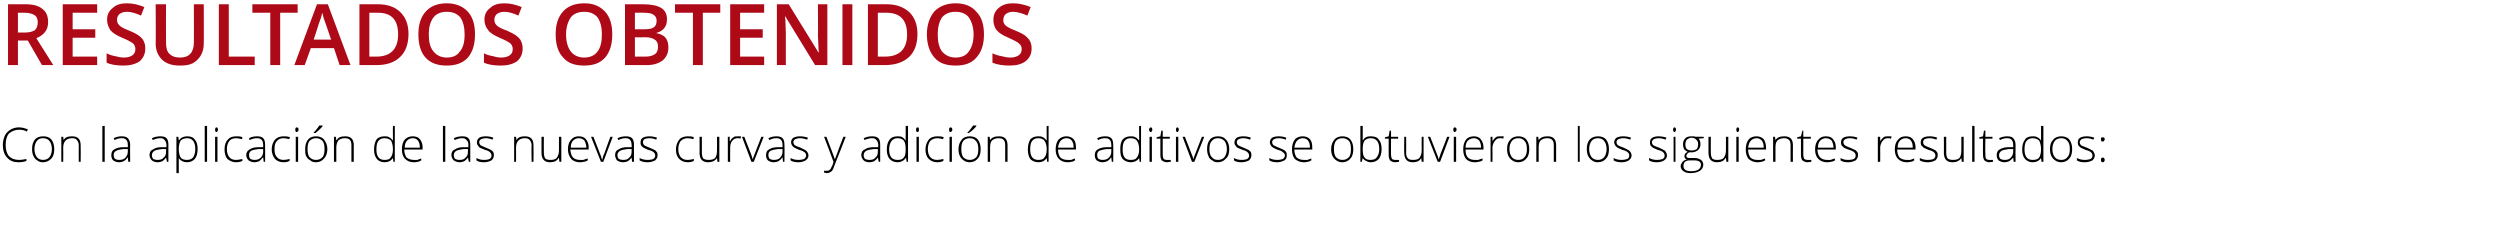 <?xml version="1.0" standalone="no"?><!DOCTYPE svg PUBLIC "-//W3C//DTD SVG 1.1//EN" "http://www.w3.org/Graphics/SVG/1.1/DTD/svg11.dtd"><svg xmlns="http://www.w3.org/2000/svg" version="1.1" width="530px" height="48.4px" viewBox="0 0 530 48.4">  <desc>Resultados obtenidos Con la aplicaci n de las nuevas curvas y adici n de aditivos se obtuvieron los siguientes result</desc>  <defs/>  <g id="Polygon153983">    <path d="M 5.7 27.9 C 5.2 27.6 4.6 27.5 4.1 27.5 C 3.2 27.5 2.5 27.8 1.9 28.3 C 1.4 28.9 1.2 29.7 1.2 30.7 C 1.2 31.7 1.4 32.5 1.9 33.1 C 2.4 33.6 3.1 33.9 4 33.9 C 4.6 33.9 5.1 33.8 5.6 33.7 C 5.6 33.7 5.6 34.1 5.6 34.1 C 5.2 34.3 4.6 34.4 3.9 34.4 C 2.9 34.4 2.1 34.1 1.5 33.4 C 0.9 32.8 0.6 31.8 0.6 30.7 C 0.6 30 0.8 29.3 1 28.8 C 1.3 28.2 1.7 27.8 2.2 27.5 C 2.7 27.2 3.3 27 4 27 C 4.7 27 5.3 27.2 5.9 27.4 C 5.9 27.43 5.7 27.9 5.7 27.9 C 5.7 27.9 5.7 27.88 5.7 27.9 Z M 11.5 31.6 C 11.5 32.5 11.3 33.2 10.9 33.6 C 10.4 34.1 9.9 34.4 9.1 34.4 C 8.7 34.4 8.2 34.3 7.9 34 C 7.5 33.8 7.3 33.5 7.1 33.1 C 6.9 32.7 6.8 32.2 6.8 31.6 C 6.8 30.7 7 30.1 7.4 29.6 C 7.8 29.1 8.4 28.9 9.2 28.9 C 9.9 28.9 10.5 29.1 10.9 29.6 C 11.3 30.1 11.5 30.8 11.5 31.6 Z M 7.3 31.6 C 7.3 32.3 7.5 32.9 7.8 33.3 C 8.1 33.7 8.6 33.9 9.1 33.9 C 9.7 33.9 10.2 33.7 10.5 33.3 C 10.8 32.9 11 32.3 11 31.6 C 11 30.9 10.8 30.3 10.5 29.9 C 10.2 29.5 9.7 29.3 9.1 29.3 C 8.5 29.3 8.1 29.5 7.8 29.9 C 7.5 30.3 7.3 30.9 7.3 31.6 Z M 16.7 34.3 C 16.7 34.3 16.66 30.83 16.7 30.8 C 16.7 30.3 16.5 29.9 16.3 29.7 C 16.1 29.4 15.8 29.3 15.3 29.3 C 14.6 29.3 14.2 29.5 13.9 29.8 C 13.6 30.1 13.4 30.6 13.4 31.3 C 13.44 31.35 13.4 34.3 13.4 34.3 L 13 34.3 L 13 29 L 13.4 29 L 13.5 29.7 C 13.5 29.7 13.49 29.7 13.5 29.7 C 13.8 29.1 14.4 28.9 15.3 28.9 C 16.5 28.9 17.1 29.5 17.1 30.8 C 17.14 30.8 17.1 34.3 17.1 34.3 L 16.7 34.3 Z M 22.2 34.3 L 21.7 34.3 L 21.7 26.7 L 22.2 26.7 L 22.2 34.3 Z M 27.2 34.3 L 27.1 33.4 C 27.1 33.4 27.04 33.44 27 33.4 C 26.8 33.8 26.5 34 26.2 34.2 C 25.9 34.3 25.6 34.4 25.2 34.4 C 24.7 34.4 24.3 34.2 24 34 C 23.7 33.7 23.6 33.3 23.6 32.9 C 23.6 32.3 23.8 31.9 24.2 31.7 C 24.6 31.4 25.3 31.2 26.1 31.2 C 26.08 31.21 27.1 31.2 27.1 31.2 C 27.1 31.2 27.1 30.82 27.1 30.8 C 27.1 30.3 27 29.9 26.8 29.7 C 26.6 29.4 26.3 29.3 25.8 29.3 C 25.3 29.3 24.8 29.4 24.3 29.7 C 24.3 29.7 24.1 29.3 24.1 29.3 C 24.7 29 25.2 28.9 25.8 28.9 C 26.4 28.9 26.8 29 27.1 29.3 C 27.4 29.6 27.6 30.1 27.6 30.7 C 27.55 30.75 27.6 34.3 27.6 34.3 L 27.2 34.3 Z M 25.2 33.9 C 25.8 33.9 26.3 33.8 26.6 33.4 C 26.9 33.1 27.1 32.7 27.1 32.1 C 27.08 32.1 27.1 31.6 27.1 31.6 C 27.1 31.6 26.15 31.62 26.1 31.6 C 25.4 31.7 24.9 31.8 24.6 32 C 24.2 32.2 24.1 32.5 24.1 32.9 C 24.1 33.2 24.2 33.5 24.4 33.7 C 24.6 33.8 24.9 33.9 25.2 33.9 Z M 35.4 34.3 L 35.2 33.4 C 35.2 33.4 35.19 33.44 35.2 33.4 C 34.9 33.8 34.7 34 34.4 34.2 C 34.1 34.3 33.8 34.4 33.4 34.4 C 32.9 34.4 32.4 34.2 32.2 34 C 31.9 33.7 31.7 33.3 31.7 32.9 C 31.7 32.3 31.9 31.9 32.4 31.7 C 32.8 31.4 33.4 31.2 34.2 31.2 C 34.24 31.21 35.3 31.2 35.3 31.2 C 35.3 31.2 35.25 30.82 35.3 30.8 C 35.3 30.3 35.1 29.9 34.9 29.7 C 34.7 29.4 34.4 29.3 34 29.3 C 33.5 29.3 33 29.4 32.4 29.7 C 32.4 29.7 32.2 29.3 32.2 29.3 C 32.8 29 33.4 28.9 34 28.9 C 34.6 28.9 35 29 35.3 29.3 C 35.6 29.6 35.7 30.1 35.7 30.7 C 35.71 30.75 35.7 34.3 35.7 34.3 L 35.4 34.3 Z M 33.4 33.9 C 34 33.9 34.4 33.8 34.7 33.4 C 35.1 33.1 35.2 32.7 35.2 32.1 C 35.23 32.1 35.2 31.6 35.2 31.6 C 35.2 31.6 34.3 31.62 34.3 31.6 C 33.6 31.7 33 31.8 32.7 32 C 32.4 32.2 32.2 32.5 32.2 32.9 C 32.2 33.2 32.3 33.5 32.5 33.7 C 32.7 33.8 33 33.9 33.4 33.9 Z M 39.7 34.4 C 38.9 34.4 38.3 34.1 37.9 33.5 C 37.91 33.46 37.9 33.5 37.9 33.5 C 37.9 33.5 37.89 33.87 37.9 33.9 C 37.9 34.1 37.9 34.4 37.9 34.7 C 37.91 34.66 37.9 36.7 37.9 36.7 L 37.4 36.7 L 37.4 29 L 37.8 29 L 37.9 29.7 C 37.9 29.7 37.96 29.73 38 29.7 C 38.3 29.2 38.9 28.9 39.7 28.9 C 40.4 28.9 41 29.1 41.3 29.6 C 41.7 30 41.9 30.7 41.9 31.6 C 41.9 32.5 41.7 33.2 41.3 33.7 C 40.9 34.1 40.4 34.4 39.7 34.4 Z M 39.7 33.9 C 40.2 33.9 40.7 33.7 41 33.3 C 41.2 32.9 41.4 32.4 41.4 31.6 C 41.4 30.1 40.8 29.3 39.7 29.3 C 39.1 29.3 38.6 29.5 38.3 29.8 C 38.1 30.2 37.9 30.7 37.9 31.5 C 37.9 31.5 37.9 31.6 37.9 31.6 C 37.9 32.5 38.1 33.1 38.3 33.4 C 38.6 33.8 39.1 33.9 39.7 33.9 Z M 43.9 34.3 L 43.4 34.3 L 43.4 26.7 L 43.9 26.7 L 43.9 34.3 Z M 46.1 34.3 L 45.6 34.3 L 45.6 29 L 46.1 29 L 46.1 34.3 Z M 45.9 28 C 45.7 28 45.6 27.8 45.6 27.5 C 45.6 27.2 45.7 27 45.9 27 C 46 27 46.1 27.1 46.1 27.1 C 46.2 27.2 46.2 27.3 46.2 27.5 C 46.2 27.6 46.2 27.8 46.1 27.8 C 46.1 27.9 46 28 45.9 28 C 45.9 28 45.9 28 45.9 28 Z M 51.4 34.1 C 51 34.3 50.6 34.4 50 34.4 C 49.3 34.4 48.7 34.1 48.2 33.7 C 47.8 33.2 47.6 32.5 47.6 31.7 C 47.6 30.8 47.8 30.1 48.3 29.6 C 48.7 29.1 49.3 28.9 50.1 28.9 C 50.6 28.9 51 28.9 51.4 29.1 C 51.4 29.1 51.3 29.5 51.3 29.5 C 50.8 29.4 50.4 29.3 50.1 29.3 C 49.4 29.3 48.9 29.5 48.6 29.9 C 48.3 30.3 48.1 30.9 48.1 31.6 C 48.1 32.4 48.3 32.9 48.6 33.3 C 48.9 33.7 49.4 33.9 50 33.9 C 50.5 33.9 50.9 33.8 51.4 33.7 C 51.35 33.68 51.4 34.1 51.4 34.1 C 51.4 34.1 51.35 34.13 51.4 34.1 Z M 55.9 34.3 L 55.8 33.4 C 55.8 33.4 55.71 33.44 55.7 33.4 C 55.4 33.8 55.2 34 54.9 34.2 C 54.6 34.3 54.3 34.4 53.9 34.4 C 53.4 34.4 53 34.2 52.7 34 C 52.4 33.7 52.2 33.3 52.2 32.9 C 52.2 32.3 52.5 31.9 52.9 31.7 C 53.3 31.4 53.9 31.2 54.8 31.2 C 54.76 31.21 55.8 31.2 55.8 31.2 C 55.8 31.2 55.77 30.82 55.8 30.8 C 55.8 30.3 55.7 29.9 55.5 29.7 C 55.3 29.4 54.9 29.3 54.5 29.3 C 54 29.3 53.5 29.4 52.9 29.7 C 52.9 29.7 52.8 29.3 52.8 29.3 C 53.3 29 53.9 28.9 54.5 28.9 C 55.1 28.9 55.5 29 55.8 29.3 C 56.1 29.6 56.2 30.1 56.2 30.7 C 56.23 30.75 56.2 34.3 56.2 34.3 L 55.9 34.3 Z M 53.9 33.9 C 54.5 33.9 54.9 33.8 55.3 33.4 C 55.6 33.1 55.8 32.7 55.8 32.1 C 55.75 32.1 55.8 31.6 55.8 31.6 C 55.8 31.6 54.83 31.62 54.8 31.6 C 54.1 31.7 53.5 31.8 53.2 32 C 52.9 32.2 52.8 32.5 52.8 32.9 C 52.8 33.2 52.9 33.5 53.1 33.7 C 53.3 33.8 53.6 33.9 53.9 33.9 Z M 61.4 34.1 C 61.1 34.3 60.6 34.4 60.1 34.4 C 59.3 34.4 58.7 34.1 58.3 33.7 C 57.9 33.2 57.6 32.5 57.6 31.7 C 57.6 30.8 57.9 30.1 58.3 29.6 C 58.8 29.1 59.4 28.9 60.1 28.9 C 60.6 28.9 61 28.9 61.5 29.1 C 61.5 29.1 61.3 29.5 61.3 29.5 C 60.9 29.4 60.5 29.3 60.1 29.3 C 59.5 29.3 59 29.5 58.7 29.9 C 58.3 30.3 58.2 30.9 58.2 31.6 C 58.2 32.4 58.3 32.9 58.7 33.3 C 59 33.7 59.5 33.9 60.1 33.9 C 60.5 33.9 61 33.8 61.4 33.7 C 61.4 33.68 61.4 34.1 61.4 34.1 C 61.4 34.1 61.4 34.13 61.4 34.1 Z M 63.2 34.3 L 62.7 34.3 L 62.7 29 L 63.2 29 L 63.2 34.3 Z M 62.9 28 C 62.7 28 62.6 27.8 62.6 27.5 C 62.6 27.2 62.7 27 62.9 27 C 63 27 63.1 27.1 63.2 27.1 C 63.2 27.2 63.3 27.3 63.3 27.5 C 63.3 27.6 63.2 27.8 63.2 27.8 C 63.1 27.9 63 28 62.9 28 C 62.9 28 62.9 28 62.9 28 Z M 69.4 31.6 C 69.4 32.5 69.1 33.2 68.7 33.6 C 68.3 34.1 67.7 34.4 67 34.4 C 66.5 34.4 66.1 34.3 65.8 34 C 65.4 33.8 65.1 33.5 64.9 33.1 C 64.7 32.7 64.7 32.2 64.7 31.6 C 64.7 30.7 64.9 30.1 65.3 29.6 C 65.7 29.1 66.3 28.9 67 28.9 C 67.7 28.9 68.3 29.1 68.7 29.6 C 69.1 30.1 69.4 30.8 69.4 31.6 Z M 65.2 31.6 C 65.2 32.3 65.3 32.9 65.6 33.3 C 66 33.7 66.4 33.9 67 33.9 C 67.6 33.9 68 33.7 68.4 33.3 C 68.7 32.9 68.8 32.3 68.8 31.6 C 68.8 30.9 68.7 30.3 68.4 29.9 C 68 29.5 67.6 29.3 67 29.3 C 66.4 29.3 66 29.5 65.6 29.9 C 65.3 30.3 65.2 30.9 65.2 31.6 Z M 66.5 28.1 C 66.7 27.9 67 27.6 67.2 27.3 C 67.4 27 67.6 26.8 67.7 26.6 C 67.69 26.62 68.4 26.6 68.4 26.6 C 68.4 26.6 68.38 26.7 68.4 26.7 C 68.3 26.9 68.1 27.1 67.8 27.4 C 67.5 27.7 67.2 27.9 66.9 28.2 C 66.85 28.22 66.5 28.2 66.5 28.2 C 66.5 28.2 66.51 28.14 66.5 28.1 Z M 74.5 34.3 C 74.5 34.3 74.52 30.83 74.5 30.8 C 74.5 30.3 74.4 29.9 74.2 29.7 C 74 29.4 73.6 29.3 73.1 29.3 C 72.5 29.3 72 29.5 71.7 29.8 C 71.5 30.1 71.3 30.6 71.3 31.3 C 71.31 31.35 71.3 34.3 71.3 34.3 L 70.8 34.3 L 70.8 29 L 71.2 29 L 71.3 29.7 C 71.3 29.7 71.35 29.7 71.4 29.7 C 71.7 29.1 72.3 28.9 73.2 28.9 C 74.4 28.9 75 29.5 75 30.8 C 75 30.8 75 34.3 75 34.3 L 74.5 34.3 Z M 81.5 28.9 C 81.9 28.9 82.2 28.9 82.5 29.1 C 82.8 29.2 83 29.5 83.3 29.8 C 83.3 29.8 83.3 29.8 83.3 29.8 C 83.3 29.4 83.3 29 83.3 28.6 C 83.27 28.59 83.3 26.7 83.3 26.7 L 83.7 26.7 L 83.7 34.3 L 83.4 34.3 L 83.3 33.5 C 83.3 33.5 83.27 33.47 83.3 33.5 C 82.9 34.1 82.3 34.4 81.5 34.4 C 80.8 34.4 80.2 34.1 79.9 33.7 C 79.5 33.2 79.3 32.6 79.3 31.7 C 79.3 30.8 79.5 30.1 79.8 29.6 C 80.2 29.1 80.8 28.9 81.5 28.9 Z M 81.5 29.3 C 80.9 29.3 80.5 29.5 80.2 29.9 C 79.9 30.3 79.8 30.9 79.8 31.7 C 79.8 33.2 80.4 33.9 81.5 33.9 C 82.1 33.9 82.6 33.8 82.8 33.4 C 83.1 33.1 83.3 32.5 83.3 31.7 C 83.3 31.7 83.3 31.6 83.3 31.6 C 83.3 30.8 83.1 30.2 82.9 29.8 C 82.6 29.5 82.1 29.3 81.5 29.3 Z M 87.7 34.4 C 86.9 34.4 86.3 34.1 85.9 33.7 C 85.4 33.2 85.2 32.5 85.2 31.7 C 85.2 30.8 85.4 30.1 85.8 29.6 C 86.3 29.1 86.8 28.9 87.5 28.9 C 88.2 28.9 88.7 29.1 89 29.5 C 89.4 30 89.6 30.5 89.6 31.3 C 89.55 31.3 89.6 31.7 89.6 31.7 C 89.6 31.7 85.73 31.69 85.7 31.7 C 85.7 32.4 85.9 33 86.2 33.4 C 86.6 33.7 87.1 33.9 87.7 33.9 C 88 33.9 88.2 33.9 88.5 33.9 C 88.7 33.8 89 33.7 89.3 33.6 C 89.3 33.6 89.3 34 89.3 34 C 89 34.2 88.8 34.3 88.5 34.3 C 88.3 34.4 88 34.4 87.7 34.4 Z M 87.5 29.3 C 87 29.3 86.6 29.5 86.3 29.8 C 86 30.1 85.8 30.6 85.8 31.3 C 85.8 31.3 89 31.3 89 31.3 C 89 30.6 88.9 30.2 88.6 29.8 C 88.4 29.5 88 29.3 87.5 29.3 Z M 94.4 34.3 L 93.9 34.3 L 93.9 26.7 L 94.4 26.7 L 94.4 34.3 Z M 99.4 34.3 L 99.2 33.4 C 99.2 33.4 99.2 33.44 99.2 33.4 C 98.9 33.8 98.7 34 98.4 34.2 C 98.1 34.3 97.8 34.4 97.4 34.4 C 96.9 34.4 96.5 34.2 96.2 34 C 95.9 33.7 95.7 33.3 95.7 32.9 C 95.7 32.3 95.9 31.9 96.4 31.7 C 96.8 31.4 97.4 31.2 98.2 31.2 C 98.25 31.21 99.3 31.2 99.3 31.2 C 99.3 31.2 99.26 30.82 99.3 30.8 C 99.3 30.3 99.2 29.9 98.9 29.7 C 98.7 29.4 98.4 29.3 98 29.3 C 97.5 29.3 97 29.4 96.4 29.7 C 96.4 29.7 96.2 29.3 96.2 29.3 C 96.8 29 97.4 28.9 98 28.9 C 98.6 28.9 99 29 99.3 29.3 C 99.6 29.6 99.7 30.1 99.7 30.7 C 99.72 30.75 99.7 34.3 99.7 34.3 L 99.4 34.3 Z M 97.4 33.9 C 98 33.9 98.4 33.8 98.7 33.4 C 99.1 33.1 99.2 32.7 99.2 32.1 C 99.24 32.1 99.2 31.6 99.2 31.6 C 99.2 31.6 98.31 31.62 98.3 31.6 C 97.6 31.7 97 31.8 96.7 32 C 96.4 32.2 96.2 32.5 96.2 32.9 C 96.2 33.2 96.3 33.5 96.5 33.7 C 96.7 33.8 97 33.9 97.4 33.9 Z M 104.7 32.9 C 104.7 33.4 104.5 33.7 104.2 34 C 103.8 34.2 103.3 34.4 102.6 34.4 C 101.9 34.4 101.4 34.3 101 34 C 101 34 101 33.5 101 33.5 C 101.5 33.8 102.1 33.9 102.6 33.9 C 103.2 33.9 103.6 33.8 103.8 33.7 C 104.1 33.5 104.2 33.3 104.2 33 C 104.2 32.7 104.1 32.5 103.9 32.3 C 103.7 32.1 103.4 31.9 102.9 31.8 C 102.3 31.6 102 31.4 101.7 31.3 C 101.5 31.1 101.4 31 101.3 30.8 C 101.1 30.6 101.1 30.4 101.1 30.2 C 101.1 29.8 101.3 29.4 101.6 29.2 C 101.9 29 102.4 28.9 103 28.9 C 103.6 28.9 104.1 29 104.6 29.2 C 104.6 29.2 104.4 29.6 104.4 29.6 C 103.9 29.4 103.4 29.3 103 29.3 C 102.6 29.3 102.2 29.4 102 29.5 C 101.7 29.7 101.6 29.9 101.6 30.1 C 101.6 30.4 101.7 30.6 101.9 30.8 C 102.1 30.9 102.5 31.1 103 31.3 C 103.5 31.5 103.9 31.7 104.1 31.8 C 104.3 31.9 104.5 32.1 104.6 32.3 C 104.7 32.5 104.7 32.7 104.7 32.9 Z M 112.7 34.3 C 112.7 34.3 112.65 30.83 112.7 30.8 C 112.7 30.3 112.5 29.9 112.3 29.7 C 112.1 29.4 111.7 29.3 111.3 29.3 C 110.6 29.3 110.2 29.5 109.9 29.8 C 109.6 30.1 109.4 30.6 109.4 31.3 C 109.43 31.35 109.4 34.3 109.4 34.3 L 109 34.3 L 109 29 L 109.4 29 L 109.5 29.7 C 109.5 29.7 109.48 29.7 109.5 29.7 C 109.8 29.1 110.4 28.9 111.3 28.9 C 112.5 28.9 113.1 29.5 113.1 30.8 C 113.13 30.8 113.1 34.3 113.1 34.3 L 112.7 34.3 Z M 115.3 29 C 115.3 29 115.27 32.41 115.3 32.4 C 115.3 32.9 115.4 33.3 115.6 33.6 C 115.8 33.8 116.2 33.9 116.7 33.9 C 117.3 33.9 117.7 33.8 118 33.5 C 118.3 33.1 118.5 32.6 118.5 31.9 C 118.49 31.9 118.5 29 118.5 29 L 119 29 L 119 34.3 L 118.6 34.3 L 118.5 33.5 C 118.5 33.5 118.44 33.54 118.4 33.5 C 118.1 34.1 117.5 34.4 116.6 34.4 C 115.4 34.4 114.8 33.7 114.8 32.4 C 114.79 32.44 114.8 29 114.8 29 L 115.3 29 Z M 122.9 34.4 C 122.1 34.4 121.5 34.1 121.1 33.7 C 120.7 33.2 120.4 32.5 120.4 31.7 C 120.4 30.8 120.6 30.1 121.1 29.6 C 121.5 29.1 122 28.9 122.7 28.9 C 123.4 28.9 123.9 29.1 124.2 29.5 C 124.6 30 124.8 30.5 124.8 31.3 C 124.77 31.3 124.8 31.7 124.8 31.7 C 124.8 31.7 120.95 31.69 120.9 31.7 C 121 32.4 121.1 33 121.5 33.4 C 121.8 33.7 122.3 33.9 122.9 33.9 C 123.2 33.9 123.5 33.9 123.7 33.9 C 123.9 33.8 124.2 33.7 124.6 33.6 C 124.6 33.6 124.6 34 124.6 34 C 124.3 34.2 124 34.3 123.7 34.3 C 123.5 34.4 123.2 34.4 122.9 34.4 Z M 122.7 29.3 C 122.2 29.3 121.8 29.5 121.5 29.8 C 121.2 30.1 121 30.6 121 31.3 C 121 31.3 124.3 31.3 124.3 31.3 C 124.3 30.6 124.1 30.2 123.9 29.8 C 123.6 29.5 123.2 29.3 122.7 29.3 Z M 127.4 34.3 L 125.3 29 L 125.8 29 C 125.8 29 127.22 32.58 127.2 32.6 C 127.4 33 127.5 33.4 127.6 33.8 C 127.6 33.8 127.7 33.8 127.7 33.8 C 127.8 33.3 127.9 32.9 128.1 32.6 C 128.07 32.57 129.4 29 129.4 29 L 129.9 29 L 127.9 34.3 L 127.4 34.3 Z M 134 34.3 L 133.9 33.4 C 133.9 33.4 133.89 33.44 133.9 33.4 C 133.6 33.8 133.3 34 133.1 34.2 C 132.8 34.3 132.4 34.4 132.1 34.4 C 131.5 34.4 131.1 34.2 130.8 34 C 130.6 33.7 130.4 33.3 130.4 32.9 C 130.4 32.3 130.6 31.9 131.1 31.7 C 131.5 31.4 132.1 31.2 132.9 31.2 C 132.93 31.21 133.9 31.2 133.9 31.2 C 133.9 31.2 133.95 30.82 133.9 30.8 C 133.9 30.3 133.8 29.9 133.6 29.7 C 133.4 29.4 133.1 29.3 132.6 29.3 C 132.2 29.3 131.6 29.4 131.1 29.7 C 131.1 29.7 130.9 29.3 130.9 29.3 C 131.5 29 132.1 28.9 132.7 28.9 C 133.2 28.9 133.7 29 134 29.3 C 134.3 29.6 134.4 30.1 134.4 30.7 C 134.4 30.75 134.4 34.3 134.4 34.3 L 134 34.3 Z M 132.1 33.9 C 132.7 33.9 133.1 33.8 133.4 33.4 C 133.8 33.1 133.9 32.7 133.9 32.1 C 133.93 32.1 133.9 31.6 133.9 31.6 C 133.9 31.6 133 31.62 133 31.6 C 132.3 31.7 131.7 31.8 131.4 32 C 131.1 32.2 130.9 32.5 130.9 32.9 C 130.9 33.2 131 33.5 131.2 33.7 C 131.4 33.8 131.7 33.9 132.1 33.9 Z M 139.4 32.9 C 139.4 33.4 139.2 33.7 138.9 34 C 138.5 34.2 138 34.4 137.3 34.4 C 136.6 34.4 136.1 34.3 135.6 34 C 135.6 34 135.6 33.5 135.6 33.5 C 136.2 33.8 136.7 33.9 137.3 33.9 C 137.9 33.9 138.3 33.8 138.5 33.7 C 138.8 33.5 138.9 33.3 138.9 33 C 138.9 32.7 138.8 32.5 138.6 32.3 C 138.4 32.1 138 31.9 137.5 31.8 C 137 31.6 136.6 31.4 136.4 31.3 C 136.2 31.1 136 31 135.9 30.8 C 135.8 30.6 135.8 30.4 135.8 30.2 C 135.8 29.8 135.9 29.4 136.3 29.2 C 136.6 29 137.1 28.9 137.7 28.9 C 138.2 28.9 138.8 29 139.3 29.2 C 139.3 29.2 139.1 29.6 139.1 29.6 C 138.6 29.4 138.1 29.3 137.7 29.3 C 137.2 29.3 136.9 29.4 136.6 29.5 C 136.4 29.7 136.3 29.9 136.3 30.1 C 136.3 30.4 136.4 30.6 136.6 30.8 C 136.8 30.9 137.1 31.1 137.7 31.3 C 138.2 31.5 138.5 31.7 138.8 31.8 C 139 31.9 139.1 32.1 139.3 32.3 C 139.4 32.5 139.4 32.7 139.4 32.9 Z M 147.1 34.1 C 146.8 34.3 146.3 34.4 145.8 34.4 C 145 34.4 144.4 34.1 144 33.7 C 143.5 33.2 143.3 32.5 143.3 31.7 C 143.3 30.8 143.6 30.1 144 29.6 C 144.4 29.1 145.1 28.9 145.8 28.9 C 146.3 28.9 146.7 28.9 147.1 29.1 C 147.1 29.1 147 29.5 147 29.5 C 146.6 29.4 146.2 29.3 145.8 29.3 C 145.2 29.3 144.7 29.5 144.3 29.9 C 144 30.3 143.8 30.9 143.8 31.6 C 143.8 32.4 144 32.9 144.3 33.3 C 144.7 33.7 145.1 33.9 145.7 33.9 C 146.2 33.9 146.7 33.8 147.1 33.7 C 147.09 33.68 147.1 34.1 147.1 34.1 C 147.1 34.1 147.09 34.13 147.1 34.1 Z M 148.8 29 C 148.8 29 148.81 32.41 148.8 32.4 C 148.8 32.9 148.9 33.3 149.1 33.6 C 149.4 33.8 149.7 33.9 150.2 33.9 C 150.8 33.9 151.3 33.8 151.6 33.5 C 151.9 33.1 152 32.6 152 31.9 C 152.03 31.9 152 29 152 29 L 152.5 29 L 152.5 34.3 L 152.1 34.3 L 152 33.5 C 152 33.5 151.98 33.54 152 33.5 C 151.6 34.1 151 34.4 150.1 34.4 C 148.9 34.4 148.3 33.7 148.3 32.4 C 148.33 32.44 148.3 29 148.3 29 L 148.8 29 Z M 156.4 28.9 C 156.6 28.9 156.8 28.9 157.1 28.9 C 157.1 28.9 157 29.4 157 29.4 C 156.8 29.3 156.6 29.3 156.3 29.3 C 155.9 29.3 155.5 29.5 155.2 29.9 C 154.9 30.3 154.8 30.8 154.8 31.3 C 154.77 31.35 154.8 34.3 154.8 34.3 L 154.3 34.3 L 154.3 29 L 154.7 29 L 154.7 29.9 C 154.7 29.9 154.78 29.93 154.8 29.9 C 155 29.5 155.2 29.3 155.5 29.1 C 155.7 28.9 156 28.9 156.4 28.9 Z M 159.3 34.3 L 157.3 29 L 157.8 29 C 157.8 29 159.16 32.58 159.2 32.6 C 159.3 33 159.5 33.4 159.6 33.8 C 159.6 33.8 159.6 33.8 159.6 33.8 C 159.7 33.3 159.9 32.9 160 32.6 C 160.01 32.57 161.4 29 161.4 29 L 161.9 29 L 159.8 34.3 L 159.3 34.3 Z M 166 34.3 L 165.9 33.4 C 165.9 33.4 165.83 33.44 165.8 33.4 C 165.6 33.8 165.3 34 165 34.2 C 164.7 34.3 164.4 34.4 164 34.4 C 163.5 34.4 163.1 34.2 162.8 34 C 162.5 33.7 162.4 33.3 162.4 32.9 C 162.4 32.3 162.6 31.9 163 31.7 C 163.4 31.4 164.1 31.2 164.9 31.2 C 164.88 31.21 165.9 31.2 165.9 31.2 C 165.9 31.2 165.89 30.82 165.9 30.8 C 165.9 30.3 165.8 29.9 165.6 29.7 C 165.4 29.4 165 29.3 164.6 29.3 C 164.1 29.3 163.6 29.4 163.1 29.7 C 163.1 29.7 162.9 29.3 162.9 29.3 C 163.5 29 164 28.9 164.6 28.9 C 165.2 28.9 165.6 29 165.9 29.3 C 166.2 29.6 166.3 30.1 166.3 30.7 C 166.35 30.75 166.3 34.3 166.3 34.3 L 166 34.3 Z M 164 33.9 C 164.6 33.9 165.1 33.8 165.4 33.4 C 165.7 33.1 165.9 32.7 165.9 32.1 C 165.87 32.1 165.9 31.6 165.9 31.6 C 165.9 31.6 164.94 31.62 164.9 31.6 C 164.2 31.7 163.7 31.8 163.3 32 C 163 32.2 162.9 32.5 162.9 32.9 C 162.9 33.2 163 33.5 163.2 33.7 C 163.4 33.8 163.7 33.9 164 33.9 Z M 171.4 32.9 C 171.4 33.4 171.2 33.7 170.8 34 C 170.5 34.2 169.9 34.4 169.3 34.4 C 168.6 34.4 168 34.3 167.6 34 C 167.6 34 167.6 33.5 167.6 33.5 C 168.1 33.8 168.7 33.9 169.3 33.9 C 169.8 33.9 170.2 33.8 170.5 33.7 C 170.7 33.5 170.9 33.3 170.9 33 C 170.9 32.7 170.8 32.5 170.6 32.3 C 170.3 32.1 170 31.9 169.5 31.8 C 169 31.6 168.6 31.4 168.4 31.3 C 168.2 31.1 168 31 167.9 30.8 C 167.8 30.6 167.7 30.4 167.7 30.2 C 167.7 29.8 167.9 29.4 168.2 29.2 C 168.6 29 169 28.9 169.6 28.9 C 170.2 28.9 170.7 29 171.3 29.2 C 171.3 29.2 171.1 29.6 171.1 29.6 C 170.5 29.4 170.1 29.3 169.6 29.3 C 169.2 29.3 168.8 29.4 168.6 29.5 C 168.3 29.7 168.2 29.9 168.2 30.1 C 168.2 30.4 168.3 30.6 168.5 30.8 C 168.7 30.9 169.1 31.1 169.7 31.3 C 170.1 31.5 170.5 31.7 170.7 31.8 C 170.9 31.9 171.1 32.1 171.2 32.3 C 171.3 32.5 171.4 32.7 171.4 32.9 Z M 174.7 29 L 175.2 29 C 175.2 29 176.32 31.95 176.3 31.9 C 176.7 32.9 176.9 33.5 177 33.8 C 177 33.8 177 33.8 177 33.8 C 177.1 33.4 177.4 32.8 177.7 31.9 C 177.66 31.92 178.8 29 178.8 29 L 179.3 29 C 179.3 29 176.91 35.14 176.9 35.1 C 176.7 35.6 176.6 36 176.4 36.2 C 176.3 36.3 176.1 36.5 176 36.5 C 175.8 36.6 175.6 36.7 175.3 36.7 C 175.1 36.7 174.9 36.6 174.7 36.6 C 174.7 36.6 174.7 36.2 174.7 36.2 C 174.9 36.2 175.1 36.2 175.3 36.2 C 175.5 36.2 175.6 36.2 175.8 36.1 C 175.9 36 176 35.9 176.1 35.8 C 176.2 35.6 176.3 35.3 176.5 35 C 176.6 34.6 176.7 34.4 176.7 34.3 C 176.73 34.28 174.7 29 174.7 29 Z M 186.3 34.3 L 186.1 33.4 C 186.1 33.4 186.09 33.44 186.1 33.4 C 185.8 33.8 185.6 34 185.3 34.2 C 185 34.3 184.7 34.4 184.3 34.4 C 183.7 34.4 183.3 34.2 183.1 34 C 182.8 33.7 182.6 33.3 182.6 32.9 C 182.6 32.3 182.8 31.9 183.3 31.7 C 183.7 31.4 184.3 31.2 185.1 31.2 C 185.14 31.21 186.2 31.2 186.2 31.2 C 186.2 31.2 186.15 30.82 186.2 30.8 C 186.2 30.3 186 29.9 185.8 29.7 C 185.6 29.4 185.3 29.3 184.9 29.3 C 184.4 29.3 183.9 29.4 183.3 29.7 C 183.3 29.7 183.1 29.3 183.1 29.3 C 183.7 29 184.3 28.9 184.9 28.9 C 185.5 28.9 185.9 29 186.2 29.3 C 186.5 29.6 186.6 30.1 186.6 30.7 C 186.61 30.75 186.6 34.3 186.6 34.3 L 186.3 34.3 Z M 184.3 33.9 C 184.9 33.9 185.3 33.8 185.6 33.4 C 186 33.1 186.1 32.7 186.1 32.1 C 186.13 32.1 186.1 31.6 186.1 31.6 C 186.1 31.6 185.2 31.62 185.2 31.6 C 184.5 31.7 183.9 31.8 183.6 32 C 183.3 32.2 183.1 32.5 183.1 32.9 C 183.1 33.2 183.2 33.5 183.4 33.7 C 183.6 33.8 183.9 33.9 184.3 33.9 Z M 190.3 28.9 C 190.7 28.9 191 28.9 191.3 29.1 C 191.5 29.2 191.8 29.5 192 29.8 C 192 29.8 192 29.8 192 29.8 C 192 29.4 192 29 192 28.6 C 192.02 28.59 192 26.7 192 26.7 L 192.5 26.7 L 192.5 34.3 L 192.2 34.3 L 192.1 33.5 C 192.1 33.5 192.02 33.47 192 33.5 C 191.6 34.1 191 34.4 190.3 34.4 C 189.5 34.4 189 34.1 188.6 33.7 C 188.2 33.2 188 32.6 188 31.7 C 188 30.8 188.2 30.1 188.6 29.6 C 189 29.1 189.5 28.9 190.3 28.9 Z M 190.3 29.3 C 189.7 29.3 189.3 29.5 189 29.9 C 188.7 30.3 188.5 30.9 188.5 31.7 C 188.5 33.2 189.1 33.9 190.3 33.9 C 190.9 33.9 191.3 33.8 191.6 33.4 C 191.9 33.1 192 32.5 192 31.7 C 192 31.7 192 31.6 192 31.6 C 192 30.8 191.9 30.2 191.6 29.8 C 191.3 29.5 190.9 29.3 190.3 29.3 Z M 194.8 34.3 L 194.3 34.3 L 194.3 29 L 194.8 29 L 194.8 34.3 Z M 194.5 28 C 194.3 28 194.2 27.8 194.2 27.5 C 194.2 27.2 194.3 27 194.5 27 C 194.6 27 194.7 27.1 194.8 27.1 C 194.8 27.2 194.8 27.3 194.8 27.5 C 194.8 27.6 194.8 27.8 194.8 27.8 C 194.7 27.9 194.6 28 194.5 28 C 194.5 28 194.5 28 194.5 28 Z M 200 34.1 C 199.7 34.3 199.2 34.4 198.7 34.4 C 197.9 34.4 197.3 34.1 196.9 33.7 C 196.4 33.2 196.2 32.5 196.2 31.7 C 196.2 30.8 196.5 30.1 196.9 29.6 C 197.3 29.1 198 28.9 198.7 28.9 C 199.2 28.9 199.6 28.9 200.1 29.1 C 200.1 29.1 199.9 29.5 199.9 29.5 C 199.5 29.4 199.1 29.3 198.7 29.3 C 198.1 29.3 197.6 29.5 197.2 29.9 C 196.9 30.3 196.7 30.9 196.7 31.6 C 196.7 32.4 196.9 32.9 197.2 33.3 C 197.6 33.7 198 33.9 198.7 33.9 C 199.1 33.9 199.6 33.8 200 33.7 C 199.99 33.68 200 34.1 200 34.1 C 200 34.1 199.99 34.13 200 34.1 Z M 201.8 34.3 L 201.3 34.3 L 201.3 29 L 201.8 29 L 201.8 34.3 Z M 201.5 28 C 201.3 28 201.2 27.8 201.2 27.5 C 201.2 27.2 201.3 27 201.5 27 C 201.6 27 201.7 27.1 201.8 27.1 C 201.8 27.2 201.9 27.3 201.9 27.5 C 201.9 27.6 201.8 27.8 201.8 27.8 C 201.7 27.9 201.6 28 201.5 28 C 201.5 28 201.5 28 201.5 28 Z M 207.9 31.6 C 207.9 32.5 207.7 33.2 207.3 33.6 C 206.9 34.1 206.3 34.4 205.6 34.4 C 205.1 34.4 204.7 34.3 204.3 34 C 204 33.8 203.7 33.5 203.5 33.1 C 203.3 32.7 203.2 32.2 203.2 31.6 C 203.2 30.7 203.5 30.1 203.9 29.6 C 204.3 29.1 204.9 28.9 205.6 28.9 C 206.3 28.9 206.9 29.1 207.3 29.6 C 207.7 30.1 207.9 30.8 207.9 31.6 Z M 203.8 31.6 C 203.8 32.3 203.9 32.9 204.2 33.3 C 204.6 33.7 205 33.9 205.6 33.9 C 206.2 33.9 206.6 33.7 207 33.3 C 207.3 32.9 207.4 32.3 207.4 31.6 C 207.4 30.9 207.3 30.3 206.9 29.9 C 206.6 29.5 206.2 29.3 205.6 29.3 C 205 29.3 204.5 29.5 204.2 29.9 C 203.9 30.3 203.8 30.9 203.8 31.6 Z M 205.1 28.1 C 205.3 27.9 205.6 27.6 205.8 27.3 C 206 27 206.2 26.8 206.3 26.6 C 206.28 26.62 207 26.6 207 26.6 C 207 26.6 206.97 26.7 207 26.7 C 206.9 26.9 206.7 27.1 206.4 27.4 C 206.1 27.7 205.8 27.9 205.4 28.2 C 205.44 28.22 205.1 28.2 205.1 28.2 C 205.1 28.2 205.1 28.14 205.1 28.1 Z M 213.1 34.3 C 213.1 34.3 213.11 30.83 213.1 30.8 C 213.1 30.3 213 29.9 212.8 29.7 C 212.6 29.4 212.2 29.3 211.7 29.3 C 211.1 29.3 210.6 29.5 210.3 29.8 C 210 30.1 209.9 30.6 209.9 31.3 C 209.9 31.35 209.9 34.3 209.9 34.3 L 209.4 34.3 L 209.4 29 L 209.8 29 L 209.9 29.7 C 209.9 29.7 209.94 29.7 209.9 29.7 C 210.3 29.1 210.9 28.9 211.8 28.9 C 213 28.9 213.6 29.5 213.6 30.8 C 213.59 30.8 213.6 34.3 213.6 34.3 L 213.1 34.3 Z M 220.1 28.9 C 220.5 28.9 220.8 28.9 221.1 29.1 C 221.4 29.2 221.6 29.5 221.9 29.8 C 221.9 29.8 221.9 29.8 221.9 29.8 C 221.9 29.4 221.9 29 221.9 28.6 C 221.86 28.59 221.9 26.7 221.9 26.7 L 222.3 26.7 L 222.3 34.3 L 222 34.3 L 221.9 33.5 C 221.9 33.5 221.86 33.47 221.9 33.5 C 221.5 34.1 220.9 34.4 220.1 34.4 C 219.4 34.4 218.8 34.1 218.4 33.7 C 218.1 33.2 217.9 32.6 217.9 31.7 C 217.9 30.8 218.1 30.1 218.4 29.6 C 218.8 29.1 219.4 28.9 220.1 28.9 Z M 220.1 29.3 C 219.5 29.3 219.1 29.5 218.8 29.9 C 218.5 30.3 218.4 30.9 218.4 31.7 C 218.4 33.2 219 33.9 220.1 33.9 C 220.7 33.9 221.2 33.8 221.4 33.4 C 221.7 33.1 221.9 32.5 221.9 31.7 C 221.9 31.7 221.9 31.6 221.9 31.6 C 221.9 30.8 221.7 30.2 221.4 29.8 C 221.2 29.5 220.7 29.3 220.1 29.3 Z M 226.3 34.4 C 225.5 34.4 224.9 34.1 224.5 33.7 C 224 33.2 223.8 32.5 223.8 31.7 C 223.8 30.8 224 30.1 224.4 29.6 C 224.9 29.1 225.4 28.9 226.1 28.9 C 226.7 28.9 227.2 29.1 227.6 29.5 C 228 30 228.1 30.5 228.1 31.3 C 228.14 31.3 228.1 31.7 228.1 31.7 C 228.1 31.7 224.32 31.69 224.3 31.7 C 224.3 32.4 224.5 33 224.8 33.4 C 225.2 33.7 225.6 33.9 226.3 33.9 C 226.6 33.9 226.8 33.9 227.1 33.9 C 227.3 33.8 227.6 33.7 227.9 33.6 C 227.9 33.6 227.9 34 227.9 34 C 227.6 34.2 227.4 34.3 227.1 34.3 C 226.8 34.4 226.6 34.4 226.3 34.4 Z M 226.1 29.3 C 225.6 29.3 225.2 29.5 224.9 29.8 C 224.6 30.1 224.4 30.6 224.3 31.3 C 224.3 31.3 227.6 31.3 227.6 31.3 C 227.6 30.6 227.5 30.2 227.2 29.8 C 227 29.5 226.6 29.3 226.1 29.3 Z M 235.7 34.3 L 235.6 33.4 C 235.6 33.4 235.53 33.44 235.5 33.4 C 235.3 33.8 235 34 234.7 34.2 C 234.4 34.3 234.1 34.4 233.7 34.4 C 233.2 34.4 232.8 34.2 232.5 34 C 232.2 33.7 232.1 33.3 232.1 32.9 C 232.1 32.3 232.3 31.9 232.7 31.7 C 233.1 31.4 233.8 31.2 234.6 31.2 C 234.58 31.21 235.6 31.2 235.6 31.2 C 235.6 31.2 235.59 30.82 235.6 30.8 C 235.6 30.3 235.5 29.9 235.3 29.7 C 235.1 29.4 234.7 29.3 234.3 29.3 C 233.8 29.3 233.3 29.4 232.8 29.7 C 232.8 29.7 232.6 29.3 232.6 29.3 C 233.2 29 233.7 28.9 234.3 28.9 C 234.9 28.9 235.3 29 235.6 29.3 C 235.9 29.6 236 30.1 236 30.7 C 236.05 30.75 236 34.3 236 34.3 L 235.7 34.3 Z M 233.7 33.9 C 234.3 33.9 234.7 33.8 235.1 33.4 C 235.4 33.1 235.6 32.7 235.6 32.1 C 235.57 32.1 235.6 31.6 235.6 31.6 C 235.6 31.6 234.64 31.62 234.6 31.6 C 233.9 31.7 233.4 31.8 233 32 C 232.7 32.2 232.6 32.5 232.6 32.9 C 232.6 33.2 232.7 33.5 232.9 33.7 C 233.1 33.8 233.4 33.9 233.7 33.9 Z M 239.7 28.9 C 240.1 28.9 240.4 28.9 240.7 29.1 C 241 29.2 241.2 29.5 241.5 29.8 C 241.5 29.8 241.5 29.8 241.5 29.8 C 241.5 29.4 241.5 29 241.5 28.6 C 241.46 28.59 241.5 26.7 241.5 26.7 L 241.9 26.7 L 241.9 34.3 L 241.6 34.3 L 241.5 33.5 C 241.5 33.5 241.46 33.47 241.5 33.5 C 241.1 34.1 240.5 34.4 239.7 34.4 C 239 34.4 238.4 34.1 238 33.7 C 237.6 33.2 237.5 32.6 237.5 31.7 C 237.5 30.8 237.6 30.1 238 29.6 C 238.4 29.1 239 28.9 239.7 28.9 Z M 239.7 29.3 C 239.1 29.3 238.7 29.5 238.4 29.9 C 238.1 30.3 238 30.9 238 31.7 C 238 33.2 238.5 33.9 239.7 33.9 C 240.3 33.9 240.8 33.8 241 33.4 C 241.3 33.1 241.5 32.5 241.5 31.7 C 241.5 31.7 241.5 31.6 241.5 31.6 C 241.5 30.8 241.3 30.2 241 29.8 C 240.8 29.5 240.3 29.3 239.7 29.3 Z M 244.2 34.3 L 243.7 34.3 L 243.7 29 L 244.2 29 L 244.2 34.3 Z M 244 28 C 243.8 28 243.6 27.8 243.6 27.5 C 243.6 27.2 243.8 27 244 27 C 244.1 27 244.1 27.1 244.2 27.1 C 244.2 27.2 244.3 27.3 244.3 27.5 C 244.3 27.6 244.2 27.8 244.2 27.8 C 244.1 27.9 244.1 28 244 28 C 244 28 244 28 244 28 Z M 247.4 33.9 C 247.7 33.9 248 33.9 248.2 33.9 C 248.2 33.9 248.2 34.3 248.2 34.3 C 247.9 34.3 247.7 34.4 247.4 34.4 C 246.9 34.4 246.6 34.2 246.3 34 C 246.1 33.7 246 33.4 246 32.8 C 246 32.82 246 29.4 246 29.4 L 245.2 29.4 L 245.2 29.1 L 246 28.9 L 246.2 27.7 L 246.5 27.7 L 246.5 29 L 248 29 L 248 29.4 L 246.5 29.4 C 246.5 29.4 246.49 32.75 246.5 32.7 C 246.5 33.2 246.6 33.5 246.7 33.7 C 246.8 33.8 247.1 33.9 247.4 33.9 Z M 249.8 34.3 L 249.3 34.3 L 249.3 29 L 249.8 29 L 249.8 34.3 Z M 249.6 28 C 249.4 28 249.3 27.8 249.3 27.5 C 249.3 27.2 249.4 27 249.6 27 C 249.7 27 249.7 27.1 249.8 27.1 C 249.9 27.2 249.9 27.3 249.9 27.5 C 249.9 27.6 249.9 27.8 249.8 27.8 C 249.7 27.9 249.7 28 249.6 28 C 249.6 28 249.6 28 249.6 28 Z M 252.7 34.3 L 250.7 29 L 251.2 29 C 251.2 29 252.57 32.58 252.6 32.6 C 252.8 33 252.9 33.4 253 33.8 C 253 33.8 253 33.8 253 33.8 C 253.1 33.3 253.3 32.9 253.4 32.6 C 253.42 32.57 254.8 29 254.8 29 L 255.3 29 L 253.2 34.3 L 252.7 34.3 Z M 260.6 31.6 C 260.6 32.5 260.4 33.2 259.9 33.6 C 259.5 34.1 258.9 34.4 258.2 34.4 C 257.7 34.4 257.3 34.3 257 34 C 256.6 33.8 256.3 33.5 256.2 33.1 C 256 32.7 255.9 32.2 255.9 31.6 C 255.9 30.7 256.1 30.1 256.5 29.6 C 256.9 29.1 257.5 28.9 258.2 28.9 C 259 28.9 259.5 29.1 259.9 29.6 C 260.4 30.1 260.6 30.8 260.6 31.6 Z M 256.4 31.6 C 256.4 32.3 256.5 32.9 256.9 33.3 C 257.2 33.7 257.6 33.9 258.2 33.9 C 258.8 33.9 259.3 33.7 259.6 33.3 C 259.9 32.9 260.1 32.3 260.1 31.6 C 260.1 30.9 259.9 30.3 259.6 29.9 C 259.2 29.5 258.8 29.3 258.2 29.3 C 257.6 29.3 257.2 29.5 256.9 29.9 C 256.5 30.3 256.4 30.9 256.4 31.6 Z M 265.3 32.9 C 265.3 33.4 265.1 33.7 264.8 34 C 264.4 34.2 263.9 34.4 263.2 34.4 C 262.5 34.4 262 34.3 261.6 34 C 261.6 34 261.6 33.5 261.6 33.5 C 262.1 33.8 262.7 33.9 263.2 33.9 C 263.8 33.9 264.2 33.8 264.4 33.7 C 264.7 33.5 264.8 33.3 264.8 33 C 264.8 32.7 264.7 32.5 264.5 32.3 C 264.3 32.1 264 31.9 263.5 31.8 C 262.9 31.6 262.6 31.4 262.3 31.3 C 262.1 31.1 262 31 261.9 30.8 C 261.7 30.6 261.7 30.4 261.7 30.2 C 261.7 29.8 261.9 29.4 262.2 29.2 C 262.5 29 263 28.9 263.6 28.9 C 264.2 28.9 264.7 29 265.2 29.2 C 265.2 29.2 265 29.6 265 29.6 C 264.5 29.4 264 29.3 263.6 29.3 C 263.2 29.3 262.8 29.4 262.6 29.5 C 262.3 29.7 262.2 29.9 262.2 30.1 C 262.2 30.4 262.3 30.6 262.5 30.8 C 262.7 30.9 263.1 31.1 263.6 31.3 C 264.1 31.5 264.5 31.7 264.7 31.8 C 264.9 31.9 265.1 32.1 265.2 32.3 C 265.3 32.5 265.3 32.7 265.3 32.9 Z M 272.8 32.9 C 272.8 33.4 272.7 33.7 272.3 34 C 271.9 34.2 271.4 34.4 270.8 34.4 C 270.1 34.4 269.5 34.3 269.1 34 C 269.1 34 269.1 33.5 269.1 33.5 C 269.6 33.8 270.2 33.9 270.8 33.9 C 271.3 33.9 271.7 33.8 272 33.7 C 272.2 33.5 272.4 33.3 272.4 33 C 272.4 32.7 272.3 32.5 272 32.3 C 271.8 32.1 271.5 31.9 271 31.8 C 270.4 31.6 270.1 31.4 269.9 31.3 C 269.6 31.1 269.5 31 269.4 30.8 C 269.3 30.6 269.2 30.4 269.2 30.2 C 269.2 29.8 269.4 29.4 269.7 29.2 C 270 29 270.5 28.9 271.1 28.9 C 271.7 28.9 272.2 29 272.7 29.2 C 272.7 29.2 272.6 29.6 272.6 29.6 C 272 29.4 271.6 29.3 271.1 29.3 C 270.7 29.3 270.3 29.4 270.1 29.5 C 269.8 29.7 269.7 29.9 269.7 30.1 C 269.7 30.4 269.8 30.6 270 30.8 C 270.2 30.9 270.6 31.1 271.1 31.3 C 271.6 31.5 272 31.7 272.2 31.8 C 272.4 31.9 272.6 32.1 272.7 32.3 C 272.8 32.5 272.8 32.7 272.8 32.9 Z M 276.4 34.4 C 275.6 34.4 275 34.1 274.5 33.7 C 274.1 33.2 273.9 32.5 273.9 31.7 C 273.9 30.8 274.1 30.1 274.5 29.6 C 274.9 29.1 275.5 28.9 276.2 28.9 C 276.8 28.9 277.3 29.1 277.7 29.5 C 278.1 30 278.2 30.5 278.2 31.3 C 278.23 31.3 278.2 31.7 278.2 31.7 C 278.2 31.7 274.41 31.69 274.4 31.7 C 274.4 32.4 274.6 33 274.9 33.4 C 275.3 33.7 275.7 33.9 276.4 33.9 C 276.7 33.9 276.9 33.9 277.2 33.9 C 277.4 33.8 277.7 33.7 278 33.6 C 278 33.6 278 34 278 34 C 277.7 34.2 277.4 34.3 277.2 34.3 C 276.9 34.4 276.7 34.4 276.4 34.4 Z M 276.2 29.3 C 275.7 29.3 275.3 29.5 275 29.8 C 274.7 30.1 274.5 30.6 274.4 31.3 C 274.4 31.3 277.7 31.3 277.7 31.3 C 277.7 30.6 277.6 30.2 277.3 29.8 C 277.1 29.5 276.7 29.3 276.2 29.3 Z M 286.9 31.6 C 286.9 32.5 286.7 33.2 286.3 33.6 C 285.9 34.1 285.3 34.4 284.6 34.4 C 284.1 34.4 283.7 34.3 283.3 34 C 283 33.8 282.7 33.5 282.5 33.1 C 282.3 32.7 282.2 32.2 282.2 31.6 C 282.2 30.7 282.5 30.1 282.9 29.6 C 283.3 29.1 283.9 28.9 284.6 28.9 C 285.3 28.9 285.9 29.1 286.3 29.6 C 286.7 30.1 286.9 30.8 286.9 31.6 Z M 282.8 31.6 C 282.8 32.3 282.9 32.9 283.2 33.3 C 283.6 33.7 284 33.9 284.6 33.9 C 285.2 33.9 285.6 33.7 286 33.3 C 286.3 32.9 286.4 32.3 286.4 31.6 C 286.4 30.9 286.3 30.3 286 29.9 C 285.6 29.5 285.2 29.3 284.6 29.3 C 284 29.3 283.5 29.5 283.2 29.9 C 282.9 30.3 282.8 30.9 282.8 31.6 Z M 290.7 28.9 C 291.4 28.9 292 29.1 292.3 29.6 C 292.7 30 292.9 30.7 292.9 31.6 C 292.9 32.5 292.7 33.2 292.3 33.7 C 291.9 34.1 291.4 34.4 290.6 34.4 C 290.3 34.4 289.9 34.3 289.6 34.1 C 289.3 34 289.1 33.8 288.9 33.5 C 288.9 33.48 288.9 33.5 288.9 33.5 L 288.7 34.3 L 288.4 34.3 L 288.4 26.7 L 288.9 26.7 C 288.9 26.7 288.9 28.59 288.9 28.6 C 288.9 28.9 288.9 29.1 288.9 29.4 C 288.88 29.38 288.9 29.8 288.9 29.8 C 288.9 29.8 288.9 29.79 288.9 29.8 C 289.1 29.5 289.3 29.2 289.6 29.1 C 289.9 28.9 290.3 28.9 290.7 28.9 Z M 292.4 31.6 C 292.4 30.1 291.8 29.3 290.6 29.3 C 290 29.3 289.6 29.5 289.3 29.8 C 289 30.2 288.9 30.8 288.9 31.6 C 288.9 31.6 288.9 31.7 288.9 31.7 C 288.9 32.5 289 33.1 289.3 33.4 C 289.6 33.8 290 33.9 290.6 33.9 C 291.2 33.9 291.7 33.7 291.9 33.3 C 292.2 32.9 292.4 32.4 292.4 31.6 C 292.4 31.6 292.4 31.6 292.4 31.6 Z M 295.8 33.9 C 296.1 33.9 296.3 33.9 296.6 33.9 C 296.6 33.9 296.6 34.3 296.6 34.3 C 296.3 34.3 296.1 34.4 295.8 34.4 C 295.3 34.4 294.9 34.2 294.7 34 C 294.5 33.7 294.4 33.4 294.4 32.8 C 294.39 32.82 294.4 29.4 294.4 29.4 L 293.6 29.4 L 293.6 29.1 L 294.4 28.9 L 294.6 27.7 L 294.9 27.7 L 294.9 29 L 296.4 29 L 296.4 29.4 L 294.9 29.4 C 294.9 29.4 294.88 32.75 294.9 32.7 C 294.9 33.2 295 33.5 295.1 33.7 C 295.2 33.8 295.5 33.9 295.8 33.9 Z M 298.1 29 C 298.1 29 298.14 32.41 298.1 32.4 C 298.1 32.9 298.2 33.3 298.5 33.6 C 298.7 33.8 299 33.9 299.5 33.9 C 300.2 33.9 300.6 33.8 300.9 33.5 C 301.2 33.1 301.4 32.6 301.4 31.9 C 301.36 31.9 301.4 29 301.4 29 L 301.8 29 L 301.8 34.3 L 301.4 34.3 L 301.3 33.5 C 301.3 33.5 301.31 33.54 301.3 33.5 C 301 34.1 300.4 34.4 299.5 34.4 C 298.3 34.4 297.7 33.7 297.7 32.4 C 297.66 32.44 297.7 29 297.7 29 L 298.1 29 Z M 304.8 34.3 L 302.7 29 L 303.2 29 C 303.2 29 304.6 32.58 304.6 32.6 C 304.8 33 304.9 33.4 305 33.8 C 305 33.8 305 33.8 305 33.8 C 305.2 33.3 305.3 32.9 305.4 32.6 C 305.45 32.57 306.8 29 306.8 29 L 307.3 29 L 305.3 34.3 L 304.8 34.3 Z M 308.7 34.3 L 308.2 34.3 L 308.2 29 L 308.7 29 L 308.7 34.3 Z M 308.4 28 C 308.2 28 308.1 27.8 308.1 27.5 C 308.1 27.2 308.2 27 308.4 27 C 308.5 27 308.6 27.1 308.7 27.1 C 308.7 27.2 308.8 27.3 308.8 27.5 C 308.8 27.6 308.7 27.8 308.7 27.8 C 308.6 27.9 308.5 28 308.4 28 C 308.4 28 308.4 28 308.4 28 Z M 312.6 34.4 C 311.8 34.4 311.2 34.1 310.8 33.7 C 310.4 33.2 310.2 32.5 310.2 31.7 C 310.2 30.8 310.4 30.1 310.8 29.6 C 311.2 29.1 311.8 28.9 312.5 28.9 C 313.1 28.9 313.6 29.1 313.9 29.5 C 314.3 30 314.5 30.5 314.5 31.3 C 314.49 31.3 314.5 31.7 314.5 31.7 C 314.5 31.7 310.67 31.69 310.7 31.7 C 310.7 32.4 310.8 33 311.2 33.4 C 311.5 33.7 312 33.9 312.6 33.9 C 312.9 33.9 313.2 33.9 313.4 33.9 C 313.6 33.8 313.9 33.7 314.3 33.6 C 314.3 33.6 314.3 34 314.3 34 C 314 34.2 313.7 34.3 313.4 34.3 C 313.2 34.4 312.9 34.4 312.6 34.4 Z M 312.5 29.3 C 312 29.3 311.5 29.5 311.2 29.8 C 310.9 30.1 310.7 30.6 310.7 31.3 C 310.7 31.3 314 31.3 314 31.3 C 314 30.6 313.8 30.2 313.6 29.8 C 313.3 29.5 312.9 29.3 312.5 29.3 Z M 318 28.9 C 318.3 28.9 318.5 28.9 318.8 28.9 C 318.8 28.9 318.7 29.4 318.7 29.4 C 318.5 29.3 318.2 29.3 318 29.3 C 317.5 29.3 317.2 29.5 316.9 29.9 C 316.6 30.3 316.4 30.8 316.4 31.3 C 316.44 31.35 316.4 34.3 316.4 34.3 L 316 34.3 L 316 29 L 316.4 29 L 316.4 29.9 C 316.4 29.9 316.45 29.93 316.4 29.9 C 316.7 29.5 316.9 29.3 317.1 29.1 C 317.4 28.9 317.7 28.9 318 28.9 Z M 324.2 31.6 C 324.2 32.5 324 33.2 323.6 33.6 C 323.2 34.1 322.6 34.4 321.9 34.4 C 321.4 34.4 321 34.3 320.6 34 C 320.3 33.8 320 33.5 319.8 33.1 C 319.6 32.7 319.5 32.2 319.5 31.6 C 319.5 30.7 319.7 30.1 320.2 29.6 C 320.6 29.1 321.2 28.9 321.9 28.9 C 322.6 28.9 323.2 29.1 323.6 29.6 C 324 30.1 324.2 30.8 324.2 31.6 Z M 320 31.6 C 320 32.3 320.2 32.9 320.5 33.3 C 320.8 33.7 321.3 33.9 321.9 33.9 C 322.5 33.9 322.9 33.7 323.2 33.3 C 323.6 32.9 323.7 32.3 323.7 31.6 C 323.7 30.9 323.6 30.3 323.2 29.9 C 322.9 29.5 322.5 29.3 321.9 29.3 C 321.3 29.3 320.8 29.5 320.5 29.9 C 320.2 30.3 320 30.9 320 31.6 Z M 329.4 34.3 C 329.4 34.3 329.41 30.83 329.4 30.8 C 329.4 30.3 329.3 29.9 329.1 29.7 C 328.8 29.4 328.5 29.3 328 29.3 C 327.4 29.3 326.9 29.5 326.6 29.8 C 326.3 30.1 326.2 30.6 326.2 31.3 C 326.19 31.35 326.2 34.3 326.2 34.3 L 325.7 34.3 L 325.7 29 L 326.1 29 L 326.2 29.7 C 326.2 29.7 326.24 29.7 326.2 29.7 C 326.6 29.1 327.2 28.9 328.1 28.9 C 329.3 28.9 329.9 29.5 329.9 30.8 C 329.88 30.8 329.9 34.3 329.9 34.3 L 329.4 34.3 Z M 334.9 34.3 L 334.5 34.3 L 334.5 26.7 L 334.9 26.7 L 334.9 34.3 Z M 341.1 31.6 C 341.1 32.5 340.9 33.2 340.5 33.6 C 340.1 34.1 339.5 34.4 338.7 34.4 C 338.3 34.4 337.9 34.3 337.5 34 C 337.2 33.8 336.9 33.5 336.7 33.1 C 336.5 32.7 336.4 32.2 336.4 31.6 C 336.4 30.7 336.6 30.1 337 29.6 C 337.5 29.1 338 28.9 338.8 28.9 C 339.5 28.9 340.1 29.1 340.5 29.6 C 340.9 30.1 341.1 30.8 341.1 31.6 Z M 336.9 31.6 C 336.9 32.3 337.1 32.9 337.4 33.3 C 337.7 33.7 338.2 33.9 338.8 33.9 C 339.3 33.9 339.8 33.7 340.1 33.3 C 340.4 32.9 340.6 32.3 340.6 31.6 C 340.6 30.9 340.4 30.3 340.1 29.9 C 339.8 29.5 339.3 29.3 338.8 29.3 C 338.2 29.3 337.7 29.5 337.4 29.9 C 337.1 30.3 336.9 30.9 336.9 31.6 Z M 345.9 32.9 C 345.9 33.4 345.7 33.7 345.3 34 C 345 34.2 344.5 34.4 343.8 34.4 C 343.1 34.4 342.5 34.3 342.1 34 C 342.1 34 342.1 33.5 342.1 33.5 C 342.6 33.8 343.2 33.9 343.8 33.9 C 344.3 33.9 344.7 33.8 345 33.7 C 345.3 33.5 345.4 33.3 345.4 33 C 345.4 32.7 345.3 32.5 345.1 32.3 C 344.9 32.1 344.5 31.9 344 31.8 C 343.5 31.6 343.1 31.4 342.9 31.3 C 342.7 31.1 342.5 31 342.4 30.8 C 342.3 30.6 342.2 30.4 342.2 30.2 C 342.2 29.8 342.4 29.4 342.7 29.2 C 343.1 29 343.5 28.9 344.1 28.9 C 344.7 28.9 345.3 29 345.8 29.2 C 345.8 29.2 345.6 29.6 345.6 29.6 C 345.1 29.4 344.6 29.3 344.1 29.3 C 343.7 29.3 343.4 29.4 343.1 29.5 C 342.8 29.7 342.7 29.9 342.7 30.1 C 342.7 30.4 342.8 30.6 343 30.8 C 343.2 30.9 343.6 31.1 344.2 31.3 C 344.7 31.5 345 31.7 345.2 31.8 C 345.4 31.9 345.6 32.1 345.7 32.3 C 345.8 32.5 345.9 32.7 345.9 32.9 Z M 353.4 32.9 C 353.4 33.4 353.2 33.7 352.8 34 C 352.5 34.2 352 34.4 351.3 34.4 C 350.6 34.4 350 34.3 349.6 34 C 349.6 34 349.6 33.5 349.6 33.5 C 350.2 33.8 350.7 33.9 351.3 33.9 C 351.8 33.9 352.2 33.8 352.5 33.7 C 352.8 33.5 352.9 33.3 352.9 33 C 352.9 32.7 352.8 32.5 352.6 32.3 C 352.4 32.1 352 31.9 351.5 31.8 C 351 31.6 350.6 31.4 350.4 31.3 C 350.2 31.1 350 31 349.9 30.8 C 349.8 30.6 349.8 30.4 349.8 30.2 C 349.8 29.8 349.9 29.4 350.3 29.2 C 350.6 29 351.1 28.9 351.6 28.9 C 352.2 28.9 352.8 29 353.3 29.2 C 353.3 29.2 353.1 29.6 353.1 29.6 C 352.6 29.4 352.1 29.3 351.6 29.3 C 351.2 29.3 350.9 29.4 350.6 29.5 C 350.4 29.7 350.2 29.9 350.2 30.1 C 350.2 30.4 350.3 30.6 350.5 30.8 C 350.7 30.9 351.1 31.1 351.7 31.3 C 352.2 31.5 352.5 31.7 352.7 31.8 C 353 31.9 353.1 32.1 353.2 32.3 C 353.3 32.5 353.4 32.7 353.4 32.9 Z M 355.2 34.3 L 354.8 34.3 L 354.8 29 L 355.2 29 L 355.2 34.3 Z M 355 28 C 354.8 28 354.7 27.8 354.7 27.5 C 354.7 27.2 354.8 27 355 27 C 355.1 27 355.2 27.1 355.2 27.1 C 355.3 27.2 355.3 27.3 355.3 27.5 C 355.3 27.6 355.3 27.8 355.2 27.8 C 355.2 27.9 355.1 28 355 28 C 355 28 355 28 355 28 Z M 361.2 29 L 361.2 29.3 C 361.2 29.3 360.06 29.37 360.1 29.4 C 360.4 29.7 360.5 30.1 360.5 30.6 C 360.5 31.1 360.3 31.5 360 31.8 C 359.6 32.1 359.2 32.3 358.6 32.3 C 358.4 32.3 358.2 32.3 358.1 32.3 C 357.9 32.4 357.8 32.5 357.7 32.6 C 357.6 32.8 357.5 32.9 357.5 33.1 C 357.5 33.2 357.6 33.3 357.7 33.4 C 357.8 33.5 358.1 33.5 358.4 33.5 C 358.4 33.5 359.3 33.5 359.3 33.5 C 359.9 33.5 360.3 33.7 360.6 33.9 C 360.9 34.1 361.1 34.5 361.1 34.9 C 361.1 35.5 360.8 35.9 360.4 36.2 C 359.9 36.5 359.3 36.7 358.4 36.7 C 357.8 36.7 357.3 36.6 356.9 36.3 C 356.5 36 356.3 35.7 356.3 35.2 C 356.3 34.9 356.5 34.6 356.7 34.3 C 356.9 34.1 357.2 33.9 357.6 33.8 C 357.4 33.7 357.3 33.7 357.2 33.5 C 357.1 33.4 357.1 33.3 357.1 33.1 C 357.1 32.7 357.3 32.4 357.8 32.2 C 357.4 32 357.2 31.8 357 31.6 C 356.9 31.3 356.8 31 356.8 30.6 C 356.8 30.1 356.9 29.7 357.3 29.3 C 357.6 29 358.1 28.9 358.6 28.9 C 359 28.9 359.3 28.9 359.5 29 C 359.46 28.97 361.2 29 361.2 29 Z M 358.3 34 C 357.3 34 356.9 34.4 356.9 35.2 C 356.9 35.9 357.4 36.3 358.5 36.3 C 359.9 36.3 360.6 35.8 360.6 34.9 C 360.6 34.6 360.5 34.4 360.2 34.2 C 360 34.1 359.7 34 359.2 34 C 359.19 34.03 358.3 34 358.3 34 C 358.3 34 358.32 34.03 358.3 34 Z M 357.3 30.6 C 357.3 31 357.4 31.4 357.6 31.6 C 357.9 31.8 358.2 31.9 358.6 31.9 C 359.1 31.9 359.4 31.8 359.7 31.6 C 359.9 31.4 360 31 360 30.6 C 360 30.2 359.9 29.8 359.6 29.6 C 359.4 29.4 359.1 29.2 358.6 29.2 C 358.2 29.2 357.9 29.4 357.6 29.6 C 357.4 29.9 357.3 30.2 357.3 30.6 Z M 362.7 29 C 362.7 29 362.67 32.41 362.7 32.4 C 362.7 32.9 362.8 33.3 363 33.6 C 363.2 33.8 363.6 33.9 364 33.9 C 364.7 33.9 365.1 33.8 365.4 33.5 C 365.7 33.1 365.9 32.6 365.9 31.9 C 365.89 31.9 365.9 29 365.9 29 L 366.4 29 L 366.4 34.3 L 366 34.3 L 365.9 33.5 C 365.9 33.5 365.84 33.54 365.8 33.5 C 365.5 34.1 364.9 34.4 364 34.4 C 362.8 34.4 362.2 33.7 362.2 32.4 C 362.19 32.44 362.2 29 362.2 29 L 362.7 29 Z M 368.6 34.3 L 368.1 34.3 L 368.1 29 L 368.6 29 L 368.6 34.3 Z M 368.4 28 C 368.2 28 368.1 27.8 368.1 27.5 C 368.1 27.2 368.2 27 368.4 27 C 368.5 27 368.6 27.1 368.6 27.1 C 368.7 27.2 368.7 27.3 368.7 27.5 C 368.7 27.6 368.7 27.8 368.6 27.8 C 368.6 27.9 368.5 28 368.4 28 C 368.4 28 368.4 28 368.4 28 Z M 372.5 34.4 C 371.8 34.4 371.2 34.1 370.7 33.7 C 370.3 33.2 370.1 32.5 370.1 31.7 C 370.1 30.8 370.3 30.1 370.7 29.6 C 371.1 29.1 371.7 28.9 372.4 28.9 C 373 28.9 373.5 29.1 373.9 29.5 C 374.2 30 374.4 30.5 374.4 31.3 C 374.43 31.3 374.4 31.7 374.4 31.7 C 374.4 31.7 370.6 31.69 370.6 31.7 C 370.6 32.4 370.8 33 371.1 33.4 C 371.4 33.7 371.9 33.9 372.5 33.9 C 372.9 33.9 373.1 33.9 373.3 33.9 C 373.6 33.8 373.9 33.7 374.2 33.6 C 374.2 33.6 374.2 34 374.2 34 C 373.9 34.2 373.6 34.3 373.4 34.3 C 373.1 34.4 372.9 34.4 372.5 34.4 Z M 372.4 29.3 C 371.9 29.3 371.5 29.5 371.2 29.8 C 370.9 30.1 370.7 30.6 370.6 31.3 C 370.6 31.3 373.9 31.3 373.9 31.3 C 373.9 30.6 373.8 30.2 373.5 29.8 C 373.2 29.5 372.9 29.3 372.4 29.3 Z M 379.6 34.3 C 379.6 34.3 379.59 30.83 379.6 30.8 C 379.6 30.3 379.5 29.9 379.3 29.7 C 379 29.4 378.7 29.3 378.2 29.3 C 377.6 29.3 377.1 29.5 376.8 29.8 C 376.5 30.1 376.4 30.6 376.4 31.3 C 376.38 31.35 376.4 34.3 376.4 34.3 L 375.9 34.3 L 375.9 29 L 376.3 29 L 376.4 29.7 C 376.4 29.7 376.43 29.7 376.4 29.7 C 376.8 29.1 377.4 28.9 378.3 28.9 C 379.5 28.9 380.1 29.5 380.1 30.8 C 380.07 30.8 380.1 34.3 380.1 34.3 L 379.6 34.3 Z M 383.2 33.9 C 383.5 33.9 383.8 33.9 384 33.9 C 384 33.9 384 34.3 384 34.3 C 383.8 34.3 383.5 34.4 383.2 34.4 C 382.7 34.4 382.4 34.2 382.1 34 C 381.9 33.7 381.8 33.4 381.8 32.8 C 381.81 32.82 381.8 29.4 381.8 29.4 L 381 29.4 L 381 29.1 L 381.8 28.9 L 382.1 27.7 L 382.3 27.7 L 382.3 29 L 383.9 29 L 383.9 29.4 L 382.3 29.4 C 382.3 29.4 382.3 32.75 382.3 32.7 C 382.3 33.2 382.4 33.5 382.5 33.7 C 382.7 33.8 382.9 33.9 383.2 33.9 Z M 387.3 34.4 C 386.5 34.4 385.9 34.1 385.5 33.7 C 385 33.2 384.8 32.5 384.8 31.7 C 384.8 30.8 385 30.1 385.5 29.6 C 385.9 29.1 386.4 28.9 387.1 28.9 C 387.8 28.9 388.3 29.1 388.6 29.5 C 389 30 389.2 30.5 389.2 31.3 C 389.16 31.3 389.2 31.7 389.2 31.7 C 389.2 31.7 385.34 31.69 385.3 31.7 C 385.3 32.4 385.5 33 385.9 33.4 C 386.2 33.7 386.7 33.9 387.3 33.9 C 387.6 33.9 387.9 33.9 388.1 33.9 C 388.3 33.8 388.6 33.7 389 33.6 C 389 33.6 389 34 389 34 C 388.7 34.2 388.4 34.3 388.1 34.3 C 387.9 34.4 387.6 34.4 387.3 34.4 Z M 387.1 29.3 C 386.6 29.3 386.2 29.5 385.9 29.8 C 385.6 30.1 385.4 30.6 385.4 31.3 C 385.4 31.3 388.7 31.3 388.7 31.3 C 388.7 30.6 388.5 30.2 388.3 29.8 C 388 29.5 387.6 29.3 387.1 29.3 Z M 393.9 32.9 C 393.9 33.4 393.7 33.7 393.4 34 C 393 34.2 392.5 34.4 391.8 34.4 C 391.1 34.4 390.6 34.3 390.2 34 C 390.2 34 390.2 33.5 390.2 33.5 C 390.7 33.8 391.2 33.9 391.8 33.9 C 392.4 33.9 392.8 33.8 393 33.7 C 393.3 33.5 393.4 33.3 393.4 33 C 393.4 32.7 393.3 32.5 393.1 32.3 C 392.9 32.1 392.5 31.9 392.1 31.8 C 391.5 31.6 391.1 31.4 390.9 31.3 C 390.7 31.1 390.6 31 390.4 30.8 C 390.3 30.6 390.3 30.4 390.3 30.2 C 390.3 29.8 390.4 29.4 390.8 29.2 C 391.1 29 391.6 28.9 392.2 28.9 C 392.8 28.9 393.3 29 393.8 29.2 C 393.8 29.2 393.6 29.6 393.6 29.6 C 393.1 29.4 392.6 29.3 392.2 29.3 C 391.7 29.3 391.4 29.4 391.2 29.5 C 390.9 29.7 390.8 29.9 390.8 30.1 C 390.8 30.4 390.9 30.6 391.1 30.8 C 391.3 30.9 391.6 31.1 392.2 31.3 C 392.7 31.5 393 31.7 393.3 31.8 C 393.5 31.9 393.6 32.1 393.8 32.3 C 393.9 32.5 393.9 32.7 393.9 32.9 Z M 400.2 28.9 C 400.5 28.9 400.7 28.9 401 28.9 C 401 28.9 400.9 29.4 400.9 29.4 C 400.6 29.3 400.4 29.3 400.2 29.3 C 399.7 29.3 399.4 29.5 399.1 29.9 C 398.8 30.3 398.6 30.8 398.6 31.3 C 398.63 31.35 398.6 34.3 398.6 34.3 L 398.1 34.3 L 398.1 29 L 398.6 29 L 398.6 29.9 C 398.6 29.9 398.64 29.93 398.6 29.9 C 398.9 29.5 399.1 29.3 399.3 29.1 C 399.6 28.9 399.9 28.9 400.2 28.9 Z M 404.2 34.4 C 403.4 34.4 402.8 34.1 402.4 33.7 C 401.9 33.2 401.7 32.5 401.7 31.7 C 401.7 30.8 401.9 30.1 402.4 29.6 C 402.8 29.1 403.3 28.9 404 28.9 C 404.7 28.9 405.2 29.1 405.5 29.5 C 405.9 30 406.1 30.5 406.1 31.3 C 406.06 31.3 406.1 31.7 406.1 31.7 C 406.1 31.7 402.24 31.69 402.2 31.7 C 402.2 32.4 402.4 33 402.7 33.4 C 403.1 33.7 403.6 33.9 404.2 33.9 C 404.5 33.9 404.7 33.9 405 33.9 C 405.2 33.8 405.5 33.7 405.8 33.6 C 405.8 33.6 405.8 34 405.8 34 C 405.6 34.2 405.3 34.3 405 34.3 C 404.8 34.4 404.5 34.4 404.2 34.4 Z M 404 29.3 C 403.5 29.3 403.1 29.5 402.8 29.8 C 402.5 30.1 402.3 30.6 402.3 31.3 C 402.3 31.3 405.5 31.3 405.5 31.3 C 405.5 30.6 405.4 30.2 405.1 29.8 C 404.9 29.5 404.5 29.3 404 29.3 Z M 410.8 32.9 C 410.8 33.4 410.6 33.7 410.3 34 C 409.9 34.2 409.4 34.4 408.7 34.4 C 408 34.4 407.5 34.3 407 34 C 407 34 407 33.5 407 33.5 C 407.6 33.8 408.1 33.9 408.7 33.9 C 409.3 33.9 409.7 33.8 409.9 33.7 C 410.2 33.5 410.3 33.3 410.3 33 C 410.3 32.7 410.2 32.5 410 32.3 C 409.8 32.1 409.4 31.9 408.9 31.8 C 408.4 31.6 408 31.4 407.8 31.3 C 407.6 31.1 407.5 31 407.3 30.8 C 407.2 30.6 407.2 30.4 407.2 30.2 C 407.2 29.8 407.3 29.4 407.7 29.2 C 408 29 408.5 28.9 409.1 28.9 C 409.7 28.9 410.2 29 410.7 29.2 C 410.7 29.2 410.5 29.6 410.5 29.6 C 410 29.4 409.5 29.3 409.1 29.3 C 408.6 29.3 408.3 29.4 408 29.5 C 407.8 29.7 407.7 29.9 407.7 30.1 C 407.7 30.4 407.8 30.6 408 30.8 C 408.2 30.9 408.5 31.1 409.1 31.3 C 409.6 31.5 409.9 31.7 410.2 31.8 C 410.4 31.9 410.5 32.1 410.7 32.3 C 410.8 32.5 410.8 32.7 410.8 32.9 Z M 412.6 29 C 412.6 29 412.6 32.41 412.6 32.4 C 412.6 32.9 412.7 33.3 412.9 33.6 C 413.2 33.8 413.5 33.9 414 33.9 C 414.6 33.9 415.1 33.8 415.4 33.5 C 415.7 33.1 415.8 32.6 415.8 31.9 C 415.83 31.9 415.8 29 415.8 29 L 416.3 29 L 416.3 34.3 L 415.9 34.3 L 415.8 33.5 C 415.8 33.5 415.78 33.54 415.8 33.5 C 415.4 34.1 414.8 34.4 413.9 34.4 C 412.7 34.4 412.1 33.7 412.1 32.4 C 412.12 32.44 412.1 29 412.1 29 L 412.6 29 Z M 418.6 34.3 L 418.1 34.3 L 418.1 26.7 L 418.6 26.7 L 418.6 34.3 Z M 421.7 33.9 C 422 33.9 422.3 33.9 422.5 33.9 C 422.5 33.9 422.5 34.3 422.5 34.3 C 422.3 34.3 422 34.4 421.7 34.4 C 421.3 34.4 420.9 34.2 420.7 34 C 420.5 33.7 420.4 33.4 420.4 32.8 C 420.36 32.82 420.4 29.4 420.4 29.4 L 419.6 29.4 L 419.6 29.1 L 420.4 28.9 L 420.6 27.7 L 420.9 27.7 L 420.9 29 L 422.4 29 L 422.4 29.4 L 420.9 29.4 C 420.9 29.4 420.85 32.75 420.9 32.7 C 420.9 33.2 420.9 33.5 421.1 33.7 C 421.2 33.8 421.4 33.9 421.7 33.9 Z M 426.9 34.3 L 426.8 33.4 C 426.8 33.4 426.75 33.44 426.8 33.4 C 426.5 33.8 426.2 34 425.9 34.2 C 425.6 34.3 425.3 34.4 424.9 34.4 C 424.4 34.4 424 34.2 423.7 34 C 423.4 33.7 423.3 33.3 423.3 32.9 C 423.3 32.3 423.5 31.9 423.9 31.7 C 424.4 31.4 425 31.2 425.8 31.2 C 425.8 31.21 426.8 31.2 426.8 31.2 C 426.8 31.2 426.81 30.82 426.8 30.8 C 426.8 30.3 426.7 29.9 426.5 29.7 C 426.3 29.4 426 29.3 425.5 29.3 C 425 29.3 424.5 29.4 424 29.7 C 424 29.7 423.8 29.3 423.8 29.3 C 424.4 29 425 28.9 425.5 28.9 C 426.1 28.9 426.6 29 426.8 29.3 C 427.1 29.6 427.3 30.1 427.3 30.7 C 427.27 30.75 427.3 34.3 427.3 34.3 L 426.9 34.3 Z M 425 33.9 C 425.5 33.9 426 33.8 426.3 33.4 C 426.6 33.1 426.8 32.7 426.8 32.1 C 426.79 32.1 426.8 31.6 426.8 31.6 C 426.8 31.6 425.86 31.62 425.9 31.6 C 425.1 31.7 424.6 31.8 424.3 32 C 424 32.2 423.8 32.5 423.8 32.9 C 423.8 33.2 423.9 33.5 424.1 33.7 C 424.3 33.8 424.6 33.9 425 33.9 Z M 430.9 28.9 C 431.3 28.9 431.6 28.9 431.9 29.1 C 432.2 29.2 432.5 29.5 432.7 29.8 C 432.7 29.8 432.7 29.8 432.7 29.8 C 432.7 29.4 432.7 29 432.7 28.6 C 432.68 28.59 432.7 26.7 432.7 26.7 L 433.2 26.7 L 433.2 34.3 L 432.8 34.3 L 432.7 33.5 C 432.7 33.5 432.68 33.47 432.7 33.5 C 432.3 34.1 431.7 34.4 430.9 34.4 C 430.2 34.4 429.7 34.1 429.3 33.7 C 428.9 33.2 428.7 32.6 428.7 31.7 C 428.7 30.8 428.9 30.1 429.3 29.6 C 429.6 29.1 430.2 28.9 430.9 28.9 Z M 430.9 29.3 C 430.4 29.3 429.9 29.5 429.6 29.9 C 429.3 30.3 429.2 30.9 429.2 31.7 C 429.2 33.2 429.8 33.9 430.9 33.9 C 431.5 33.9 432 33.8 432.3 33.4 C 432.5 33.1 432.7 32.5 432.7 31.7 C 432.7 31.7 432.7 31.6 432.7 31.6 C 432.7 30.8 432.5 30.2 432.3 29.8 C 432 29.5 431.5 29.3 430.9 29.3 Z M 439.3 31.6 C 439.3 32.5 439.1 33.2 438.7 33.6 C 438.3 34.1 437.7 34.4 437 34.4 C 436.5 34.4 436.1 34.3 435.7 34 C 435.4 33.8 435.1 33.5 434.9 33.1 C 434.7 32.7 434.6 32.2 434.6 31.6 C 434.6 30.7 434.8 30.1 435.3 29.6 C 435.7 29.1 436.3 28.9 437 28.9 C 437.7 28.9 438.3 29.1 438.7 29.6 C 439.1 30.1 439.3 30.8 439.3 31.6 Z M 435.1 31.6 C 435.1 32.3 435.3 32.9 435.6 33.3 C 435.9 33.7 436.4 33.9 437 33.9 C 437.6 33.9 438 33.7 438.3 33.3 C 438.7 32.9 438.8 32.3 438.8 31.6 C 438.8 30.9 438.7 30.3 438.3 29.9 C 438 29.5 437.6 29.3 437 29.3 C 436.4 29.3 435.9 29.5 435.6 29.9 C 435.3 30.3 435.1 30.9 435.1 31.6 Z M 444.1 32.9 C 444.1 33.4 443.9 33.7 443.6 34 C 443.2 34.2 442.7 34.4 442 34.4 C 441.3 34.4 440.7 34.3 440.3 34 C 440.3 34 440.3 33.5 440.3 33.5 C 440.9 33.8 441.4 33.9 442 33.9 C 442.5 33.9 442.9 33.8 443.2 33.7 C 443.5 33.5 443.6 33.3 443.6 33 C 443.6 32.7 443.5 32.5 443.3 32.3 C 443.1 32.1 442.7 31.9 442.2 31.8 C 441.7 31.6 441.3 31.4 441.1 31.3 C 440.9 31.1 440.7 31 440.6 30.8 C 440.5 30.6 440.5 30.4 440.5 30.2 C 440.5 29.8 440.6 29.4 441 29.2 C 441.3 29 441.8 28.9 442.4 28.9 C 442.9 28.9 443.5 29 444 29.2 C 444 29.2 443.8 29.6 443.8 29.6 C 443.3 29.4 442.8 29.3 442.4 29.3 C 441.9 29.3 441.6 29.4 441.3 29.5 C 441.1 29.7 440.9 29.9 440.9 30.1 C 440.9 30.4 441 30.6 441.2 30.8 C 441.4 30.9 441.8 31.1 442.4 31.3 C 442.9 31.5 443.2 31.7 443.4 31.8 C 443.7 31.9 443.8 32.1 443.9 32.3 C 444 32.5 444.1 32.7 444.1 32.9 Z M 445.8 34.4 C 445.5 34.4 445.4 34.2 445.4 33.9 C 445.4 33.6 445.5 33.4 445.8 33.4 C 446 33.4 446.2 33.6 446.2 33.9 C 446.2 34.2 446 34.4 445.8 34.4 C 445.8 34.4 445.8 34.4 445.8 34.4 Z M 445.4 29.5 C 445.4 29.2 445.5 29.1 445.8 29.1 C 446 29.1 446.2 29.2 446.2 29.5 C 446.2 29.7 446.1 29.8 446 29.9 C 446 30 445.9 30 445.8 30 C 445.6 30 445.5 30 445.5 29.9 C 445.4 29.8 445.4 29.7 445.4 29.5 Z " stroke="none" fill="#000"/>  </g>  <g id="Polygon153982">    <path d="M 3.8 6.9 C 3.8 6.9 5.26 6.9 5.3 6.9 C 6.2 6.9 6.9 6.7 7.4 6.4 C 7.8 6 8 5.5 8 4.7 C 8 4 7.8 3.5 7.3 3.2 C 6.9 2.9 6.1 2.7 5.2 2.7 C 5.19 2.7 3.8 2.7 3.8 2.7 L 3.8 6.9 Z M 3.8 8.6 L 3.8 13.8 L 1.7 13.8 L 1.7 0.9 C 1.7 0.9 5.33 0.92 5.3 0.9 C 7 0.9 8.2 1.2 9 1.9 C 9.8 2.5 10.2 3.4 10.2 4.7 C 10.2 6.3 9.4 7.4 7.7 8.1 C 7.71 8.09 11.3 13.8 11.3 13.8 L 8.9 13.8 L 5.9 8.6 L 3.8 8.6 Z M 20.6 13.8 L 13.3 13.8 L 13.3 0.9 L 20.6 0.9 L 20.6 2.7 L 15.4 2.7 L 15.4 6.2 L 20.2 6.2 L 20.2 8 L 15.4 8 L 15.4 12 L 20.6 12 L 20.6 13.8 Z M 30.8 10.3 C 30.8 11.4 30.4 12.3 29.6 13 C 28.7 13.6 27.6 13.9 26.1 13.9 C 24.7 13.9 23.5 13.7 22.6 13.3 C 22.6 13.3 22.6 11.3 22.6 11.3 C 23.2 11.6 23.8 11.8 24.4 11.9 C 25.1 12.1 25.7 12.2 26.3 12.2 C 27.1 12.2 27.7 12 28.1 11.7 C 28.5 11.4 28.7 11 28.7 10.4 C 28.7 9.9 28.5 9.5 28.2 9.2 C 27.8 8.9 27.1 8.5 25.9 8 C 24.7 7.5 23.9 7 23.4 6.4 C 23 5.8 22.7 5 22.7 4.2 C 22.7 3.1 23.1 2.3 23.9 1.7 C 24.6 1 25.6 0.7 26.9 0.7 C 28.2 0.7 29.4 1 30.6 1.5 C 30.6 1.5 29.9 3.3 29.9 3.3 C 28.8 2.8 27.8 2.5 26.9 2.5 C 26.2 2.5 25.7 2.7 25.3 3 C 25 3.3 24.8 3.7 24.8 4.2 C 24.8 4.5 24.9 4.8 25 5 C 25.2 5.3 25.4 5.5 25.7 5.7 C 26 5.9 26.6 6.2 27.4 6.5 C 28.4 6.9 29.1 7.3 29.5 7.6 C 30 8 30.3 8.3 30.5 8.8 C 30.7 9.2 30.8 9.7 30.8 10.3 Z M 43.2 0.9 C 43.2 0.9 43.23 9.24 43.2 9.2 C 43.2 10.2 43 11 42.6 11.7 C 42.2 12.4 41.6 13 40.9 13.4 C 40.1 13.8 39.2 13.9 38.1 13.9 C 36.5 13.9 35.3 13.5 34.4 12.7 C 33.5 11.8 33 10.7 33 9.2 C 33.05 9.2 33 0.9 33 0.9 L 35.2 0.9 C 35.2 0.9 35.16 9.05 35.2 9.1 C 35.2 10.1 35.4 10.9 35.9 11.4 C 36.4 11.9 37.1 12.2 38.2 12.2 C 40.1 12.2 41.1 11.1 41.1 9 C 41.13 9.04 41.1 0.9 41.1 0.9 L 43.2 0.9 Z M 46.4 13.8 L 46.4 0.9 L 48.5 0.9 L 48.5 12 L 54 12 L 54 13.8 L 46.4 13.8 Z M 59.4 13.8 L 57.3 13.8 L 57.3 2.7 L 53.5 2.7 L 53.5 0.9 L 63.1 0.9 L 63.1 2.7 L 59.4 2.7 L 59.4 13.8 Z M 72 13.8 L 70.8 10.2 L 65.9 10.2 L 64.6 13.8 L 62.4 13.8 L 67.2 0.9 L 69.5 0.9 L 74.3 13.8 L 72 13.8 Z M 70.2 8.4 C 70.2 8.4 69.01 4.9 69 4.9 C 68.9 4.7 68.8 4.3 68.6 3.8 C 68.5 3.3 68.4 2.9 68.3 2.7 C 68.2 3.4 67.9 4.2 67.6 5 C 67.63 5.04 66.5 8.4 66.5 8.4 L 70.2 8.4 Z M 86.6 7.2 C 86.6 9.3 86 11 84.8 12.1 C 83.7 13.2 82 13.8 79.8 13.8 C 79.75 13.77 76.2 13.8 76.2 13.8 L 76.2 0.9 C 76.2 0.9 80.13 0.92 80.1 0.9 C 82.2 0.9 83.8 1.5 84.9 2.6 C 86 3.7 86.6 5.2 86.6 7.2 Z M 79.8 12 C 82.8 12 84.4 10.4 84.4 7.3 C 84.4 4.2 83 2.7 80.1 2.7 C 80.08 2.68 78.3 2.7 78.3 2.7 L 78.3 12 L 79.8 12 C 79.8 12 79.75 12.01 79.8 12 Z M 100.7 7.3 C 100.7 9.4 100.2 11 99.2 12.2 C 98.1 13.4 96.6 13.9 94.7 13.9 C 92.8 13.9 91.3 13.4 90.2 12.2 C 89.2 11.1 88.7 9.4 88.7 7.3 C 88.7 5.2 89.2 3.6 90.3 2.4 C 91.3 1.3 92.8 0.7 94.7 0.7 C 96.6 0.7 98.1 1.3 99.2 2.5 C 100.2 3.6 100.7 5.2 100.7 7.3 Z M 90.9 7.3 C 90.9 8.9 91.2 10.1 91.9 10.9 C 92.5 11.7 93.5 12.2 94.7 12.2 C 96 12.2 96.9 11.8 97.5 10.9 C 98.2 10.1 98.5 8.9 98.5 7.3 C 98.5 5.8 98.2 4.6 97.6 3.7 C 96.9 2.9 96 2.5 94.7 2.5 C 93.5 2.5 92.5 2.9 91.9 3.7 C 91.2 4.6 90.9 5.8 90.9 7.3 Z M 110.8 10.3 C 110.8 11.4 110.4 12.3 109.6 13 C 108.7 13.6 107.6 13.9 106.2 13.9 C 104.7 13.9 103.5 13.7 102.6 13.3 C 102.6 13.3 102.6 11.3 102.6 11.3 C 103.2 11.6 103.8 11.8 104.5 11.9 C 105.1 12.1 105.7 12.2 106.3 12.2 C 107.1 12.2 107.7 12 108.1 11.7 C 108.5 11.4 108.7 11 108.7 10.4 C 108.7 9.9 108.5 9.5 108.2 9.2 C 107.8 8.9 107.1 8.5 105.9 8 C 104.8 7.5 103.9 7 103.5 6.4 C 103 5.8 102.7 5 102.7 4.2 C 102.7 3.1 103.1 2.3 103.9 1.7 C 104.6 1 105.7 0.7 106.9 0.7 C 108.2 0.7 109.4 1 110.6 1.5 C 110.6 1.5 109.9 3.3 109.9 3.3 C 108.8 2.8 107.8 2.5 106.9 2.5 C 106.2 2.5 105.7 2.7 105.3 3 C 105 3.3 104.8 3.7 104.8 4.2 C 104.8 4.5 104.9 4.8 105 5 C 105.2 5.3 105.4 5.5 105.7 5.7 C 106 5.9 106.6 6.2 107.5 6.5 C 108.4 6.9 109.1 7.3 109.5 7.6 C 110 8 110.3 8.3 110.5 8.8 C 110.7 9.2 110.8 9.7 110.8 10.3 Z M 129.8 7.3 C 129.8 9.4 129.3 11 128.3 12.2 C 127.2 13.4 125.8 13.9 123.8 13.9 C 121.9 13.9 120.4 13.4 119.4 12.2 C 118.3 11.1 117.8 9.4 117.8 7.3 C 117.8 5.2 118.3 3.6 119.4 2.4 C 120.4 1.3 121.9 0.7 123.9 0.7 C 125.8 0.7 127.2 1.3 128.3 2.5 C 129.3 3.6 129.8 5.2 129.8 7.3 Z M 120 7.3 C 120 8.9 120.4 10.1 121 10.9 C 121.6 11.7 122.6 12.2 123.8 12.2 C 125.1 12.2 126 11.8 126.7 10.9 C 127.3 10.1 127.6 8.9 127.6 7.3 C 127.6 5.8 127.3 4.6 126.7 3.7 C 126 2.9 125.1 2.5 123.9 2.5 C 122.6 2.5 121.6 2.9 121 3.7 C 120.4 4.6 120 5.8 120 7.3 Z M 132.5 0.9 C 132.5 0.9 136.34 0.92 136.3 0.9 C 138.1 0.9 139.4 1.2 140.2 1.7 C 141 2.2 141.4 3 141.4 4.1 C 141.4 4.9 141.2 5.5 140.8 6 C 140.4 6.5 139.8 6.8 139.1 7 C 139.1 7 139.1 7 139.1 7 C 140 7.2 140.7 7.5 141.1 8 C 141.5 8.5 141.7 9.2 141.7 10.1 C 141.7 11.2 141.3 12.1 140.5 12.8 C 139.7 13.4 138.6 13.8 137.2 13.8 C 137.17 13.77 132.5 13.8 132.5 13.8 L 132.5 0.9 Z M 134.6 6.2 C 134.6 6.2 136.65 6.23 136.6 6.2 C 137.5 6.2 138.2 6.1 138.6 5.8 C 139 5.5 139.2 5.1 139.2 4.4 C 139.2 3.8 139 3.4 138.5 3.1 C 138.1 2.8 137.4 2.7 136.4 2.7 C 136.44 2.68 134.6 2.7 134.6 2.7 L 134.6 6.2 Z M 134.6 7.9 L 134.6 12 C 134.6 12 136.86 12.01 136.9 12 C 137.7 12 138.4 11.8 138.8 11.5 C 139.3 11.2 139.5 10.6 139.5 9.9 C 139.5 9.2 139.3 8.7 138.8 8.4 C 138.4 8.1 137.7 7.9 136.8 7.9 C 136.75 7.94 134.6 7.9 134.6 7.9 Z M 149 13.8 L 146.9 13.8 L 146.9 2.7 L 143.1 2.7 L 143.1 0.9 L 152.7 0.9 L 152.7 2.7 L 149 2.7 L 149 13.8 Z M 162 13.8 L 154.8 13.8 L 154.8 0.9 L 162 0.9 L 162 2.7 L 156.9 2.7 L 156.9 6.2 L 161.7 6.2 L 161.7 8 L 156.9 8 L 156.9 12 L 162 12 L 162 13.8 Z M 175.4 13.8 L 172.8 13.8 L 166.5 3.5 L 166.4 3.5 C 166.4 3.5 166.45 4.1 166.5 4.1 C 166.5 5.2 166.6 6.2 166.6 7.1 C 166.58 7.09 166.6 13.8 166.6 13.8 L 164.7 13.8 L 164.7 0.9 L 167.2 0.9 L 173.5 11.1 C 173.5 11.1 173.57 11.11 173.6 11.1 C 173.6 11 173.5 10.5 173.5 9.6 C 173.5 8.8 173.4 8.1 173.4 7.7 C 173.45 7.66 173.4 0.9 173.4 0.9 L 175.4 0.9 L 175.4 13.8 Z M 178.6 13.8 L 178.6 0.9 L 180.7 0.9 L 180.7 13.8 L 178.6 13.8 Z M 194.5 7.2 C 194.5 9.3 193.9 11 192.7 12.1 C 191.5 13.2 189.8 13.8 187.6 13.8 C 187.61 13.77 184 13.8 184 13.8 L 184 0.9 C 184 0.9 187.99 0.92 188 0.9 C 190 0.9 191.6 1.5 192.8 2.6 C 193.9 3.7 194.5 5.2 194.5 7.2 Z M 187.6 12 C 190.7 12 192.3 10.4 192.3 7.3 C 192.3 4.2 190.8 2.7 187.9 2.7 C 187.93 2.68 186.1 2.7 186.1 2.7 L 186.1 12 L 187.6 12 C 187.6 12 187.61 12.01 187.6 12 Z M 208.6 7.3 C 208.6 9.4 208.1 11 207 12.2 C 206 13.4 204.5 13.9 202.6 13.9 C 200.6 13.9 199.1 13.4 198.1 12.2 C 197.1 11.1 196.5 9.4 196.5 7.3 C 196.5 5.2 197.1 3.6 198.1 2.4 C 199.2 1.3 200.7 0.7 202.6 0.7 C 204.5 0.7 206 1.3 207 2.5 C 208.1 3.6 208.6 5.2 208.6 7.3 Z M 198.8 7.3 C 198.8 8.9 199.1 10.1 199.7 10.9 C 200.4 11.7 201.3 12.2 202.6 12.2 C 203.8 12.2 204.8 11.8 205.4 10.9 C 206 10.1 206.4 8.9 206.4 7.3 C 206.4 5.8 206 4.6 205.4 3.7 C 204.8 2.9 203.8 2.5 202.6 2.5 C 201.3 2.5 200.4 2.9 199.7 3.7 C 199.1 4.6 198.8 5.8 198.8 7.3 Z M 218.7 10.3 C 218.7 11.4 218.3 12.3 217.4 13 C 216.6 13.6 215.5 13.9 214 13.9 C 212.6 13.9 211.4 13.7 210.4 13.3 C 210.4 13.3 210.4 11.3 210.4 11.3 C 211 11.6 211.7 11.8 212.3 11.9 C 213 12.1 213.6 12.2 214.2 12.2 C 215 12.2 215.6 12 216 11.7 C 216.4 11.4 216.6 11 216.6 10.4 C 216.6 9.9 216.4 9.5 216 9.2 C 215.7 8.9 214.9 8.5 213.8 8 C 212.6 7.5 211.8 7 211.3 6.4 C 210.8 5.8 210.6 5 210.6 4.2 C 210.6 3.1 211 2.3 211.7 1.7 C 212.5 1 213.5 0.7 214.8 0.7 C 216 0.7 217.3 1 218.5 1.5 C 218.5 1.5 217.8 3.3 217.8 3.3 C 216.7 2.8 215.6 2.5 214.7 2.5 C 214.1 2.5 213.6 2.7 213.2 3 C 212.9 3.3 212.7 3.7 212.7 4.2 C 212.7 4.5 212.7 4.8 212.9 5 C 213 5.3 213.3 5.5 213.6 5.7 C 213.9 5.9 214.5 6.2 215.3 6.5 C 216.3 6.9 217 7.3 217.4 7.6 C 217.8 8 218.2 8.3 218.4 8.8 C 218.6 9.2 218.7 9.7 218.7 10.3 Z " stroke="none" fill="#ae0917"/>  </g></svg>